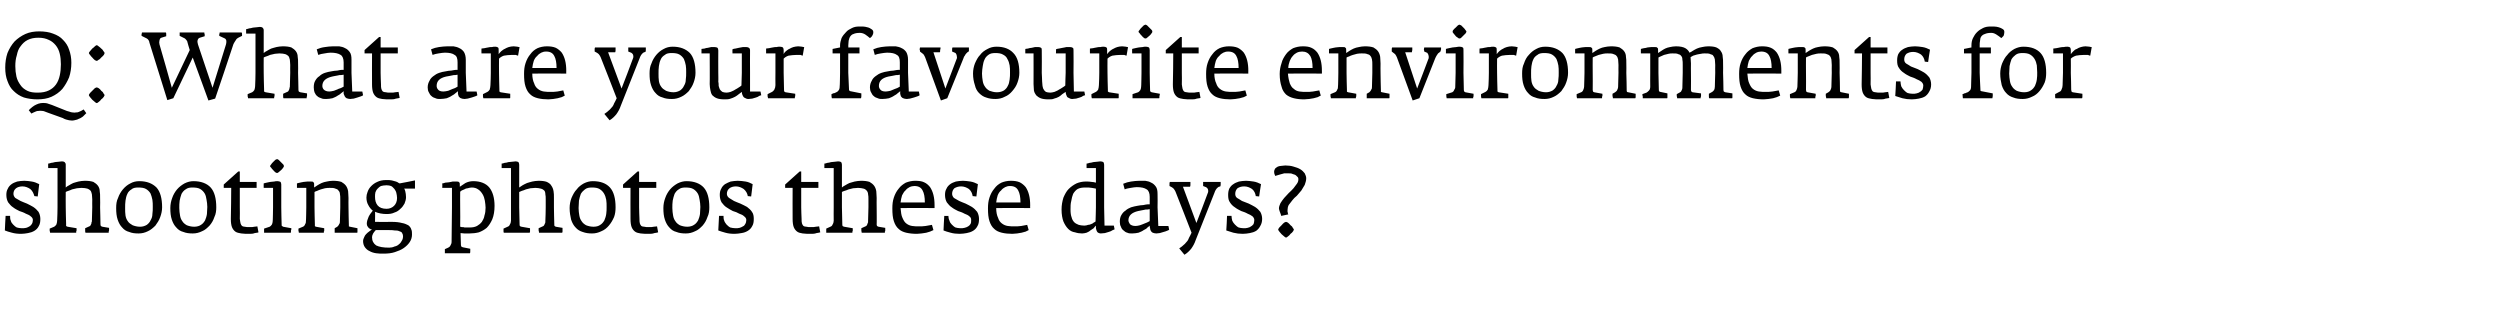<?xml version="1.0" standalone="no"?><!DOCTYPE svg PUBLIC "-//W3C//DTD SVG 1.1//EN" "http://www.w3.org/Graphics/SVG/1.1/DTD/svg11.dtd"><svg xmlns="http://www.w3.org/2000/svg" version="1.1" width="669.3px" height="84px" viewBox="0 -5 669.3 84" style="top:-5px">  <desc>Q: What are your favourite environments for shooting photos these days?</desc>  <defs/>  <g id="Polygon29023">    <path d="M 10.8 53.6 C 10.8 52.9 10.6 52.2 10.3 51.7 C 9.9 51.2 9.5 50.8 8.9 50.4 C 8.4 50.1 7.8 49.8 7.2 49.5 C 6.6 49.3 6 49 5.5 48.8 C 4.9 48.5 4.5 48.2 4.1 48 C 3.8 47.7 3.6 47.3 3.6 46.9 C 3.6 46.3 3.8 45.8 4.3 45.4 C 4.7 45.1 5.3 44.9 6 44.9 C 6.8 44.9 7.5 45.2 8.1 45.6 C 8.7 46.1 9 46.8 9.2 47.5 C 9.15 47.49 10.1 47.6 10.1 47.6 C 10.1 47.6 10.5 44.26 10.5 44.3 C 9.9 44 9.2 43.7 8.5 43.6 C 7.8 43.5 7.2 43.4 6.5 43.4 C 5.8 43.4 5.2 43.5 4.6 43.6 C 4 43.8 3.5 44 3.1 44.3 C 2.7 44.6 2.3 45 2.1 45.5 C 1.8 46 1.7 46.5 1.7 47.2 C 1.7 48 1.9 48.7 2.2 49.2 C 2.6 49.7 3 50.2 3.5 50.5 C 4 50.9 4.6 51.2 5.2 51.5 C 5.8 51.7 6.4 51.9 6.9 52.2 C 7.4 52.4 7.9 52.6 8.2 52.9 C 8.6 53.2 8.8 53.5 8.8 53.9 C 8.8 54.3 8.7 54.7 8.5 55 C 8.4 55.2 8.1 55.5 7.9 55.6 C 7.6 55.8 7.3 55.9 7 56 C 6.6 56.1 6.2 56.1 5.8 56.1 C 5.3 56.1 4.9 56 4.5 55.9 C 4.1 55.7 3.8 55.4 3.5 55.1 C 3.2 54.8 3 54.5 2.9 54.1 C 2.7 53.7 2.7 53.2 2.7 52.8 C 2.65 52.81 1.5 52.8 1.5 52.8 C 1.5 52.8 1.27 56.69 1.3 56.7 C 1.8 56.9 2.4 57.1 3.2 57.3 C 3.9 57.5 4.7 57.6 5.7 57.6 C 6.3 57.6 6.9 57.5 7.5 57.4 C 8.1 57.3 8.7 57.1 9.2 56.8 C 9.7 56.5 10.1 56.1 10.4 55.5 C 10.7 55 10.8 54.4 10.8 53.6 Z M 29.2 56.3 C 29.2 56.2 29.2 56.1 29.2 56 C 29.2 56 27.4 55.7 27.4 55.7 C 27.2 55.6 27.1 55.6 27 55.5 C 27 55.5 26.9 55.3 26.9 55.1 C 26.92 55.14 26.8 50.5 26.8 50.5 C 26.8 50.5 26.85 48.01 26.8 48 C 26.8 47.3 26.8 46.7 26.7 46.2 C 26.7 45.6 26.5 45.1 26.2 44.7 C 25.9 44.3 25.5 44 25 43.7 C 24.4 43.5 23.7 43.4 22.7 43.4 C 22.1 43.4 21.5 43.5 21 43.6 C 20.5 43.7 20 43.9 19.6 44 C 19.2 44.2 18.8 44.4 18.5 44.6 C 18.1 44.8 17.8 45 17.6 45.2 C 17.6 45.2 17.6 39.1 17.6 39.1 C 17.6 38.8 17.5 38.6 17.3 38.4 C 17.2 38.3 16.9 38.2 16.6 38.2 C 16.3 38.2 16 38.3 15.7 38.3 C 15.3 38.3 15 38.4 14.7 38.4 C 14.3 38.5 14 38.6 13.7 38.6 C 13.4 38.7 13.1 38.8 12.9 38.8 C 12.87 38.81 12.9 40 12.9 40 L 15.4 40 L 15.4 50.5 C 15.4 50.5 15.35 54.06 15.3 54.1 C 15.3 54.4 15.2 54.8 15.1 55.1 C 14.9 55.4 14.7 55.6 14.5 55.7 C 14.5 55.7 13.3 56.2 13.3 56.2 C 13.3 56.4 13.3 56.6 13.3 56.8 C 13.4 57 13.4 57.2 13.4 57.3 C 13.4 57.3 20.4 57.3 20.4 57.3 C 20.4 57.3 20.4 57.2 20.4 57 C 20.4 56.9 20.5 56.8 20.5 56.7 C 20.5 56.5 20.5 56.4 20.5 56.3 C 20.5 56.2 20.5 56.1 20.5 56.1 C 20.5 56.1 18.1 55.7 18.1 55.7 C 17.9 55.6 17.8 55.6 17.7 55.5 C 17.7 55.4 17.7 55.2 17.7 54.9 C 17.67 54.86 17.6 50.5 17.6 50.5 C 17.6 50.5 17.57 46.44 17.6 46.4 C 17.7 46.3 18 46.2 18.3 46.1 C 18.6 46 18.9 45.9 19.3 45.7 C 19.7 45.6 20.1 45.5 20.6 45.4 C 21 45.4 21.4 45.3 21.8 45.3 C 22.5 45.3 23 45.4 23.4 45.5 C 23.7 45.6 24 45.8 24.2 46 C 24.4 46.2 24.5 46.6 24.6 47 C 24.6 47.4 24.7 47.8 24.7 48.4 C 24.67 48.41 24.7 50.5 24.7 50.5 C 24.7 50.5 24.6 54.16 24.6 54.2 C 24.6 54.3 24.6 54.4 24.5 54.5 C 24.5 54.7 24.5 54.8 24.4 55 C 24.3 55.1 24.3 55.3 24.2 55.4 C 24.1 55.5 24 55.6 23.9 55.6 C 23.9 55.6 22.8 56.1 22.8 56.1 C 22.8 56.3 22.8 56.5 22.8 56.7 C 22.8 56.9 22.8 57.2 22.9 57.3 C 22.9 57.3 29.1 57.3 29.1 57.3 C 29.1 57.3 29.1 57.2 29.1 57 C 29.1 56.9 29.2 56.8 29.2 56.7 C 29.2 56.5 29.2 56.4 29.2 56.3 C 29.2 56.3 29.2 56.3 29.2 56.3 Z M 43.4 50.5 C 43.4 48.1 42.9 46.3 41.9 45.2 C 40.8 44.1 39.3 43.5 37.3 43.5 C 36.4 43.5 35.6 43.7 34.9 44.1 C 34.1 44.5 33.5 45 32.9 45.7 C 32.4 46.3 31.9 47.1 31.6 48 C 31.2 48.8 31.1 49.7 31.1 50.7 C 31.1 51.9 31.2 52.9 31.5 53.8 C 31.8 54.7 32.2 55.4 32.7 55.9 C 33.2 56.5 33.8 56.9 34.6 57.1 C 35.3 57.4 36.1 57.5 37.1 57.5 C 38 57.5 38.8 57.3 39.6 56.9 C 40.3 56.6 41 56 41.6 55.4 C 42.1 54.7 42.6 54 42.9 53.1 C 43.2 52.3 43.4 51.4 43.4 50.5 Z M 40.9 50.4 C 40.9 51 40.9 51.7 40.8 52.3 C 40.8 53 40.6 53.5 40.3 54 C 40.1 54.5 39.7 54.9 39.3 55.2 C 38.8 55.5 38.2 55.7 37.5 55.7 C 36.7 55.7 36 55.5 35.5 55.3 C 35 55 34.5 54.7 34.2 54.2 C 33.9 53.8 33.7 53.3 33.6 52.7 C 33.5 52.1 33.5 51.4 33.5 50.7 C 33.5 50 33.5 49.4 33.6 48.7 C 33.7 48.1 33.8 47.5 34.1 46.9 C 34.3 46.4 34.7 46 35.2 45.7 C 35.6 45.3 36.3 45.2 37 45.2 C 37.9 45.2 38.6 45.3 39.1 45.6 C 39.6 45.9 40 46.3 40.3 46.8 C 40.5 47.3 40.7 47.9 40.8 48.5 C 40.9 49.1 40.9 49.7 40.9 50.4 Z M 57.9 50.5 C 57.9 48.1 57.4 46.3 56.4 45.2 C 55.4 44.1 53.8 43.5 51.8 43.5 C 51 43.5 50.2 43.7 49.4 44.1 C 48.7 44.5 48 45 47.4 45.7 C 46.9 46.3 46.4 47.1 46.1 48 C 45.8 48.8 45.6 49.7 45.6 50.7 C 45.6 51.9 45.7 52.9 46 53.8 C 46.3 54.7 46.7 55.4 47.2 55.9 C 47.7 56.5 48.3 56.9 49.1 57.1 C 49.8 57.4 50.7 57.5 51.6 57.5 C 52.5 57.5 53.3 57.3 54.1 56.9 C 54.9 56.6 55.5 56 56.1 55.4 C 56.7 54.7 57.1 54 57.4 53.1 C 57.8 52.3 57.9 51.4 57.9 50.5 Z M 55.5 50.4 C 55.5 51 55.4 51.7 55.4 52.3 C 55.3 53 55.1 53.5 54.9 54 C 54.6 54.5 54.3 54.9 53.8 55.2 C 53.4 55.5 52.7 55.7 52 55.7 C 51.2 55.7 50.5 55.5 50 55.3 C 49.5 55 49.1 54.7 48.8 54.2 C 48.5 53.8 48.3 53.3 48.2 52.7 C 48.1 52.1 48 51.4 48 50.7 C 48 50 48 49.4 48.1 48.7 C 48.2 48.1 48.4 47.5 48.6 46.9 C 48.9 46.4 49.2 46 49.7 45.7 C 50.2 45.3 50.8 45.2 51.5 45.2 C 52.4 45.2 53.1 45.3 53.6 45.6 C 54.1 45.9 54.5 46.3 54.8 46.8 C 55.1 47.3 55.2 47.9 55.3 48.5 C 55.4 49.1 55.5 49.7 55.5 50.4 Z M 69.2 57.2 C 69.2 57.2 68.9 55.6 68.9 55.6 C 68.7 55.6 68.4 55.7 68.1 55.7 C 67.8 55.8 67.4 55.8 66.8 55.8 C 66.3 55.8 65.9 55.8 65.5 55.7 C 65.2 55.7 65 55.6 64.8 55.5 C 64.6 55.3 64.5 55.1 64.4 54.8 C 64.3 54.5 64.3 54.1 64.2 53.6 C 64.25 53.59 64.2 50.5 64.2 50.5 L 64.2 45.3 L 68.7 45.3 L 68.7 43.7 L 64.2 43.7 L 64.2 40.9 L 63.8 40.9 L 59.9 44.4 L 59.9 45.3 L 61.9 45.3 C 61.9 45.3 61.85 53.61 61.8 53.6 C 61.8 54.5 61.9 55.3 62.1 55.8 C 62.3 56.3 62.6 56.7 63 57 C 63.4 57.3 64 57.4 64.6 57.5 C 65.2 57.6 66 57.6 66.8 57.6 C 67.3 57.6 67.7 57.6 68.2 57.4 C 68.7 57.3 69.1 57.3 69.2 57.2 Z M 76 39.5 C 76 39.4 76 39.2 75.8 39 C 75.6 38.8 75.4 38.6 75.2 38.4 C 75 38.2 74.8 38 74.6 37.8 C 74.4 37.7 74.3 37.6 74.2 37.6 C 74.1 37.6 73.9 37.7 73.7 37.8 C 73.5 38 73.3 38.2 73.1 38.4 C 72.9 38.6 72.7 38.8 72.6 39 C 72.4 39.2 72.3 39.4 72.3 39.5 C 72.3 39.6 72.4 39.7 72.6 39.9 C 72.7 40.1 72.9 40.3 73.1 40.5 C 73.3 40.8 73.5 40.9 73.7 41.1 C 73.9 41.3 74.1 41.3 74.2 41.3 C 74.3 41.3 74.4 41.3 74.6 41.1 C 74.8 40.9 75.1 40.7 75.3 40.5 C 75.5 40.3 75.7 40.1 75.8 39.9 C 76 39.7 76 39.5 76 39.5 Z M 78 56.3 C 78 56.2 78 56.1 78 56.1 C 78 56.1 75.8 55.7 75.8 55.7 C 75.7 55.6 75.6 55.6 75.5 55.5 C 75.4 55.5 75.4 55.3 75.4 55.1 C 75.37 55.11 75.3 50.5 75.3 50.5 C 75.3 50.5 75.3 44.41 75.3 44.4 C 75.3 44.1 75.2 43.8 75.1 43.7 C 74.9 43.6 74.6 43.5 74.3 43.5 C 74 43.5 73.7 43.5 73.4 43.6 C 73 43.6 72.7 43.7 72.4 43.7 C 72 43.8 71.7 43.8 71.4 43.9 C 71.1 44 70.8 44 70.6 44.1 C 70.57 44.06 70.6 45.3 70.6 45.3 L 73.1 45.3 L 73.1 50.5 C 73.1 50.5 73.05 54.34 73 54.3 C 73 54.6 72.9 54.8 72.8 55.1 C 72.6 55.4 72.4 55.6 72.2 55.7 C 72.2 55.7 70.7 56.2 70.7 56.2 C 70.7 56.6 70.7 57 70.7 57.3 C 70.7 57.3 77.8 57.3 77.8 57.3 C 77.9 57.3 77.9 57.2 77.9 57 C 77.9 56.9 77.9 56.8 77.9 56.7 C 78 56.5 78 56.4 78 56.3 C 78 56.3 78 56.3 78 56.3 Z M 95.7 56.3 C 95.7 56.2 95.7 56.1 95.7 56.1 C 95.7 56.1 93.7 55.7 93.7 55.7 C 93.5 55.7 93.5 55.6 93.4 55.6 C 93.4 55.6 93.4 55.5 93.4 55.3 C 93.37 55.31 93.3 50.5 93.3 50.5 C 93.3 50.5 93.27 48.01 93.3 48 C 93.3 47.3 93.2 46.7 93.2 46.2 C 93.1 45.6 92.9 45.1 92.6 44.7 C 92.3 44.3 91.9 44 91.4 43.7 C 90.8 43.5 90.1 43.4 89.1 43.4 C 88.5 43.4 88 43.5 87.5 43.6 C 87 43.7 86.5 43.8 86.1 44 C 85.7 44.2 85.3 44.4 85 44.6 C 84.7 44.8 84.4 45 84.1 45.2 C 84.1 45.2 84.1 44.4 84.1 44.4 C 84.1 44.1 84.1 43.9 83.9 43.8 C 83.8 43.6 83.6 43.6 83.2 43.6 C 82.9 43.6 82.6 43.6 82.3 43.6 C 82 43.6 81.6 43.7 81.3 43.7 C 80.9 43.8 80.6 43.8 80.3 43.9 C 80 44 79.7 44 79.5 44.1 C 79.5 44.08 79.5 45.3 79.5 45.3 L 82 45.3 L 82 50.5 C 82 50.5 81.95 54.23 81.9 54.2 C 81.9 54.5 81.9 54.7 81.7 55 C 81.6 55.3 81.4 55.6 81.1 55.7 C 81.1 55.7 79.9 56.2 79.9 56.2 C 79.9 56.4 79.9 56.6 79.9 56.8 C 80 57 80 57.2 80 57.3 C 80 57.3 86.7 57.3 86.7 57.3 C 86.7 57.3 86.7 57.2 86.7 57 C 86.8 56.9 86.8 56.8 86.8 56.7 C 86.8 56.5 86.8 56.4 86.8 56.3 C 86.8 56.2 86.8 56.1 86.8 56.1 C 86.8 56.1 84.6 55.7 84.6 55.7 C 84.4 55.6 84.3 55.6 84.3 55.5 C 84.3 55.4 84.3 55.3 84.3 55.1 C 84.27 55.06 84.2 50.5 84.2 50.5 C 84.2 50.5 84.2 46.41 84.2 46.4 C 84.3 46.3 84.6 46.2 84.9 46.1 C 85.2 46 85.5 45.8 85.9 45.7 C 86.2 45.6 86.6 45.5 87 45.4 C 87.5 45.3 87.9 45.3 88.3 45.3 C 88.9 45.3 89.4 45.3 89.8 45.5 C 90.2 45.6 90.4 45.7 90.6 46 C 90.8 46.2 91 46.5 91 46.9 C 91.1 47.3 91.1 47.8 91.1 48.4 C 91.1 48.39 91.1 50.5 91.1 50.5 C 91.1 50.5 91.02 54.28 91 54.3 C 91 54.5 91 54.8 90.8 55 C 90.7 55.3 90.5 55.5 90.3 55.7 C 90.3 55.7 89.6 56.1 89.6 56.1 C 89.6 56.3 89.6 56.5 89.6 56.7 C 89.6 56.9 89.6 57.2 89.6 57.3 C 89.6 57.3 95.6 57.3 95.6 57.3 C 95.7 57.3 95.7 57.2 95.7 57 C 95.7 56.9 95.7 56.8 95.7 56.7 C 95.7 56.5 95.7 56.4 95.7 56.3 C 95.7 56.3 95.7 56.3 95.7 56.3 Z M 111.1 45.5 L 111.1 43.3 C 111.1 43.3 106.97 44.14 107 44.1 C 106.9 44.1 106.8 44 106.6 43.9 C 106.5 43.8 106.3 43.7 106 43.6 C 105.7 43.5 105.3 43.4 104.9 43.3 C 104.5 43.2 104 43.2 103.4 43.2 C 102.4 43.2 101.6 43.4 101 43.7 C 100.3 44 99.8 44.4 99.4 44.8 C 98.9 45.3 98.6 45.8 98.4 46.4 C 98.2 46.9 98.1 47.4 98.1 47.9 C 98.1 48.7 98.3 49.4 98.6 49.9 C 98.9 50.5 99.3 51 99.8 51.4 C 99.4 51.9 99 52.4 98.7 53 C 98.4 53.7 98.2 54.3 98.2 54.9 C 98.2 55.2 98.3 55.5 98.4 55.6 C 98.5 55.8 98.7 56 98.8 56.1 C 99 56.2 99.1 56.3 99.3 56.4 C 99.4 56.4 99.5 56.4 99.6 56.4 C 99.3 56.6 99.1 56.8 98.8 57 C 98.5 57.2 98.3 57.4 98 57.7 C 97.8 57.9 97.6 58.2 97.5 58.5 C 97.3 58.9 97.2 59.2 97.2 59.5 C 97.2 60.2 97.4 60.8 97.7 61.2 C 98 61.6 98.4 62 98.9 62.2 C 99.4 62.5 100 62.7 100.7 62.8 C 101.3 62.9 102 62.9 102.7 62.9 C 103.8 62.9 104.8 62.8 105.7 62.5 C 106.6 62.2 107.4 61.9 108.1 61.4 C 108.8 60.9 109.3 60.4 109.7 59.8 C 110.1 59.2 110.3 58.5 110.3 57.8 C 110.3 57.3 110.3 56.8 110.1 56.4 C 110 56 109.7 55.6 109.3 55.3 C 108.9 55.1 108.3 54.8 107.6 54.7 C 106.9 54.5 106 54.4 104.9 54.4 C 104.92 54.44 100.4 54.4 100.4 54.4 C 100.4 54.4 100.45 51.66 100.4 51.7 C 101.3 52.1 102.4 52.3 103.5 52.3 C 104.3 52.3 105 52.2 105.6 51.9 C 106.3 51.7 106.8 51.3 107.2 50.9 C 107.7 50.5 108 50 108.3 49.5 C 108.5 49 108.7 48.4 108.7 47.8 C 108.7 47.2 108.6 46.6 108.5 46.2 C 108.4 45.8 108.3 45.6 108.2 45.5 C 108.25 45.51 111.1 45.5 111.1 45.5 Z M 106.3 48 C 106.3 48.9 106 49.6 105.5 50.1 C 105 50.6 104.3 50.9 103.5 50.9 C 102.4 50.9 101.6 50.6 101.1 50 C 100.6 49.4 100.4 48.6 100.4 47.7 C 100.4 47.3 100.4 46.9 100.5 46.5 C 100.6 46.2 100.8 45.8 101.1 45.5 C 101.3 45.3 101.6 45 102 44.8 C 102.4 44.7 102.9 44.6 103.5 44.6 C 104 44.6 104.4 44.7 104.7 44.8 C 105.1 45 105.3 45.3 105.6 45.6 C 105.8 45.9 106 46.2 106.1 46.6 C 106.2 47.1 106.3 47.5 106.3 48 Z M 107.9 58.2 C 107.9 58.7 107.8 59.1 107.6 59.4 C 107.4 59.8 107.2 60.1 106.8 60.4 C 106.5 60.7 106.1 60.9 105.6 61 C 105.2 61.2 104.7 61.3 104.2 61.3 C 102.6 61.3 101.5 61.1 100.7 60.7 C 100 60.2 99.6 59.5 99.6 58.5 C 99.6 58.2 99.7 57.9 99.9 57.5 C 100.1 57.2 100.3 56.9 100.6 56.6 C 100.6 56.6 104.1 56.6 104.1 56.6 C 104.7 56.6 105.2 56.6 105.7 56.7 C 106.1 56.7 106.5 56.7 106.9 56.9 C 107.2 57 107.5 57.1 107.6 57.3 C 107.8 57.6 107.9 57.9 107.9 58.2 Z M 132.4 50.1 C 132.4 48 131.9 46.3 131 45.2 C 130.1 44.1 128.6 43.5 126.7 43.5 C 125.9 43.5 125.2 43.7 124.6 44 C 124.1 44.3 123.6 44.7 123.1 45 C 123.1 45 123.1 44.5 123.1 44.5 C 123.1 44.1 123.1 43.9 122.9 43.8 C 122.8 43.6 122.5 43.6 122.2 43.6 C 121.9 43.6 121.6 43.6 121.2 43.6 C 120.9 43.7 120.6 43.7 120.2 43.8 C 119.9 43.8 119.6 43.9 119.2 43.9 C 118.9 44 118.7 44.1 118.4 44.1 C 118.45 44.11 118.4 45.3 118.4 45.3 L 121 45.3 L 121 50.5 C 121 50.5 120.9 59.71 120.9 59.7 C 120.9 60.1 120.8 60.4 120.6 60.7 C 120.5 61 120.2 61.2 120 61.3 C 120 61.3 119.1 61.7 119.1 61.7 C 119.1 61.8 119.1 61.9 119.1 62.1 C 119.1 62.3 119.1 62.6 119.1 62.8 C 119.1 62.8 125.8 62.8 125.8 62.8 C 125.9 62.7 125.9 62.4 125.9 62.2 C 125.9 61.9 125.9 61.7 125.9 61.6 C 125.9 61.6 123.9 61.2 123.9 61.2 C 123.7 61.1 123.6 61.1 123.5 61 C 123.5 60.9 123.4 60.8 123.4 60.6 C 123.4 60.6 123.3 57.4 123.3 57.4 C 123.6 57.4 124 57.5 124.3 57.5 C 124.6 57.5 125.1 57.5 125.7 57.5 C 126.5 57.5 127.4 57.4 128.2 57.2 C 129 56.9 129.7 56.5 130.3 56 C 130.9 55.4 131.4 54.6 131.8 53.7 C 132.2 52.7 132.4 51.5 132.4 50.1 Z M 130 50.6 C 130 51.4 129.9 52.1 129.7 52.7 C 129.6 53.4 129.3 53.9 129 54.4 C 128.6 54.9 128.2 55.2 127.7 55.5 C 127.1 55.8 126.5 55.9 125.7 55.9 C 125.3 55.9 124.9 55.9 124.7 55.9 C 124.4 55.9 124.2 55.9 124.1 55.8 C 123.9 55.8 123.8 55.8 123.6 55.8 C 123.5 55.8 123.4 55.7 123.2 55.7 C 123.25 55.71 123.2 50.5 123.2 50.5 C 123.2 50.5 123.17 46.34 123.2 46.3 C 123.3 46.3 123.4 46.1 123.6 46 C 123.8 45.9 124.1 45.8 124.3 45.7 C 124.6 45.5 124.9 45.4 125.2 45.4 C 125.6 45.3 125.9 45.2 126.3 45.2 C 127 45.2 127.6 45.4 128 45.7 C 128.5 46 128.9 46.5 129.2 47 C 129.5 47.5 129.7 48.1 129.8 48.7 C 129.9 49.4 130 50 130 50.6 Z M 150.6 56.3 C 150.6 56.2 150.6 56.1 150.6 56 C 150.6 56 148.8 55.7 148.8 55.7 C 148.7 55.6 148.5 55.6 148.5 55.5 C 148.4 55.5 148.4 55.3 148.4 55.1 C 148.37 55.14 148.3 50.5 148.3 50.5 C 148.3 50.5 148.3 48.01 148.3 48 C 148.3 47.3 148.3 46.7 148.2 46.2 C 148.1 45.6 147.9 45.1 147.6 44.7 C 147.4 44.3 147 44 146.4 43.7 C 145.9 43.5 145.1 43.4 144.2 43.4 C 143.6 43.4 143 43.5 142.5 43.6 C 142 43.7 141.5 43.9 141.1 44 C 140.6 44.2 140.3 44.4 139.9 44.6 C 139.6 44.8 139.3 45 139 45.2 C 139 45.2 139 39.1 139 39.1 C 139 38.8 138.9 38.6 138.8 38.4 C 138.6 38.3 138.4 38.2 138 38.2 C 137.8 38.2 137.5 38.3 137.1 38.3 C 136.8 38.3 136.5 38.4 136.1 38.4 C 135.8 38.5 135.4 38.6 135.1 38.6 C 134.8 38.7 134.5 38.8 134.3 38.8 C 134.32 38.81 134.3 40 134.3 40 L 136.8 40 L 136.8 50.5 C 136.8 50.5 136.8 54.06 136.8 54.1 C 136.8 54.4 136.7 54.8 136.5 55.1 C 136.4 55.4 136.2 55.6 135.9 55.7 C 135.9 55.7 134.8 56.2 134.8 56.2 C 134.8 56.4 134.8 56.6 134.8 56.8 C 134.8 57 134.8 57.2 134.9 57.3 C 134.9 57.3 141.8 57.3 141.8 57.3 C 141.8 57.3 141.9 57.2 141.9 57 C 141.9 56.9 141.9 56.8 141.9 56.7 C 141.9 56.5 141.9 56.4 141.9 56.3 C 141.9 56.2 141.9 56.1 141.9 56.1 C 141.9 56.1 139.6 55.7 139.6 55.7 C 139.4 55.6 139.2 55.6 139.2 55.5 C 139.1 55.4 139.1 55.2 139.1 54.9 C 139.12 54.86 139 50.5 139 50.5 C 139 50.5 139.02 46.44 139 46.4 C 139.2 46.3 139.4 46.2 139.7 46.1 C 140 46 140.4 45.9 140.8 45.7 C 141.2 45.6 141.6 45.5 142 45.4 C 142.5 45.4 142.9 45.3 143.3 45.3 C 143.9 45.3 144.4 45.4 144.8 45.5 C 145.2 45.6 145.5 45.8 145.7 46 C 145.9 46.2 146 46.6 146 47 C 146.1 47.4 146.1 47.8 146.1 48.4 C 146.12 48.41 146.1 50.5 146.1 50.5 C 146.1 50.5 146.05 54.16 146 54.2 C 146 54.3 146 54.4 146 54.5 C 146 54.7 145.9 54.8 145.8 55 C 145.8 55.1 145.7 55.3 145.6 55.4 C 145.5 55.5 145.4 55.6 145.3 55.6 C 145.3 55.6 144.2 56.1 144.2 56.1 C 144.2 56.3 144.2 56.5 144.2 56.7 C 144.3 56.9 144.3 57.2 144.3 57.3 C 144.3 57.3 150.5 57.3 150.5 57.3 C 150.5 57.3 150.6 57.2 150.6 57 C 150.6 56.9 150.6 56.8 150.6 56.7 C 150.6 56.5 150.6 56.4 150.6 56.3 C 150.6 56.3 150.6 56.3 150.6 56.3 Z M 164.8 50.5 C 164.8 48.1 164.3 46.3 163.3 45.2 C 162.3 44.1 160.8 43.5 158.7 43.5 C 157.9 43.5 157.1 43.7 156.3 44.1 C 155.6 44.5 154.9 45 154.4 45.7 C 153.8 46.3 153.4 47.1 153 48 C 152.7 48.8 152.5 49.7 152.5 50.7 C 152.5 51.9 152.7 52.9 152.9 53.8 C 153.2 54.7 153.6 55.4 154.1 55.9 C 154.6 56.5 155.3 56.9 156 57.1 C 156.8 57.4 157.6 57.5 158.5 57.5 C 159.4 57.5 160.2 57.3 161 56.9 C 161.8 56.6 162.5 56 163 55.4 C 163.6 54.7 164 54 164.4 53.1 C 164.7 52.3 164.8 51.4 164.8 50.5 Z M 162.4 50.4 C 162.4 51 162.4 51.7 162.3 52.3 C 162.2 53 162 53.5 161.8 54 C 161.5 54.5 161.2 54.9 160.7 55.2 C 160.3 55.5 159.7 55.7 158.9 55.7 C 158.1 55.7 157.4 55.5 156.9 55.3 C 156.4 55 156 54.7 155.7 54.2 C 155.4 53.8 155.2 53.3 155.1 52.7 C 155 52.1 154.9 51.4 154.9 50.7 C 154.9 50 155 49.4 155 48.7 C 155.1 48.1 155.3 47.5 155.5 46.9 C 155.8 46.4 156.2 46 156.6 45.7 C 157.1 45.3 157.7 45.2 158.5 45.2 C 159.3 45.2 160 45.3 160.5 45.6 C 161 45.9 161.4 46.3 161.7 46.8 C 162 47.3 162.2 47.9 162.3 48.5 C 162.4 49.1 162.4 49.7 162.4 50.4 Z M 176.2 57.2 C 176.2 57.2 175.9 55.6 175.9 55.6 C 175.6 55.6 175.4 55.7 175 55.7 C 174.7 55.8 174.3 55.8 173.7 55.8 C 173.2 55.8 172.8 55.8 172.5 55.7 C 172.1 55.7 171.9 55.6 171.7 55.5 C 171.5 55.3 171.4 55.1 171.3 54.8 C 171.2 54.5 171.2 54.1 171.2 53.6 C 171.17 53.59 171.1 50.5 171.1 50.5 L 171.1 45.3 L 175.7 45.3 L 175.7 43.7 L 171.1 43.7 L 171.1 40.9 L 170.7 40.9 L 166.8 44.4 L 166.8 45.3 L 168.8 45.3 C 168.8 45.3 168.77 53.61 168.8 53.6 C 168.8 54.5 168.9 55.3 169.1 55.8 C 169.3 56.3 169.6 56.7 170 57 C 170.4 57.3 170.9 57.4 171.5 57.5 C 172.2 57.6 172.9 57.6 173.8 57.6 C 174.2 57.6 174.7 57.6 175.2 57.4 C 175.7 57.3 176 57.3 176.2 57.2 Z M 189.9 50.5 C 189.9 48.1 189.4 46.3 188.4 45.2 C 187.4 44.1 185.8 43.5 183.8 43.5 C 183 43.5 182.2 43.7 181.4 44.1 C 180.7 44.5 180 45 179.4 45.7 C 178.9 46.3 178.4 47.1 178.1 48 C 177.8 48.8 177.6 49.7 177.6 50.7 C 177.6 51.9 177.7 52.9 178 53.8 C 178.3 54.7 178.7 55.4 179.2 55.9 C 179.7 56.5 180.3 56.9 181.1 57.1 C 181.8 57.4 182.7 57.5 183.6 57.5 C 184.5 57.5 185.3 57.3 186.1 56.9 C 186.9 56.6 187.5 56 188.1 55.4 C 188.7 54.7 189.1 54 189.4 53.1 C 189.8 52.3 189.9 51.4 189.9 50.5 Z M 187.5 50.4 C 187.5 51 187.4 51.7 187.4 52.3 C 187.3 53 187.1 53.5 186.9 54 C 186.6 54.5 186.3 54.9 185.8 55.2 C 185.4 55.5 184.7 55.7 184 55.7 C 183.2 55.7 182.5 55.5 182 55.3 C 181.5 55 181.1 54.7 180.8 54.2 C 180.5 53.8 180.3 53.3 180.2 52.7 C 180.1 52.1 180 51.4 180 50.7 C 180 50 180 49.4 180.1 48.7 C 180.2 48.1 180.4 47.5 180.6 46.9 C 180.9 46.4 181.2 46 181.7 45.7 C 182.2 45.3 182.8 45.2 183.5 45.2 C 184.4 45.2 185.1 45.3 185.6 45.6 C 186.1 45.9 186.5 46.3 186.8 46.8 C 187.1 47.3 187.2 47.9 187.3 48.5 C 187.4 49.1 187.5 49.7 187.5 50.4 Z M 201.8 53.6 C 201.8 52.9 201.7 52.2 201.3 51.7 C 201 51.2 200.5 50.8 200 50.4 C 199.4 50.1 198.9 49.8 198.2 49.5 C 197.6 49.3 197 49 196.5 48.8 C 196 48.5 195.5 48.2 195.2 48 C 194.8 47.7 194.6 47.3 194.6 46.9 C 194.6 46.3 194.8 45.8 195.3 45.4 C 195.7 45.1 196.3 44.9 197 44.9 C 197.8 44.9 198.5 45.2 199.1 45.6 C 199.7 46.1 200.1 46.8 200.2 47.5 C 200.17 47.49 201.1 47.6 201.1 47.6 C 201.1 47.6 201.52 44.26 201.5 44.3 C 200.9 44 200.3 43.7 199.6 43.6 C 198.9 43.5 198.2 43.4 197.5 43.4 C 196.9 43.4 196.2 43.5 195.6 43.6 C 195.1 43.8 194.6 44 194.1 44.3 C 193.7 44.6 193.3 45 193.1 45.5 C 192.8 46 192.7 46.5 192.7 47.2 C 192.7 48 192.9 48.7 193.2 49.2 C 193.6 49.7 194 50.2 194.5 50.5 C 195.1 50.9 195.6 51.2 196.2 51.5 C 196.9 51.7 197.4 51.9 197.9 52.2 C 198.5 52.4 198.9 52.6 199.2 52.9 C 199.6 53.2 199.8 53.5 199.8 53.9 C 199.8 54.3 199.7 54.7 199.5 55 C 199.4 55.2 199.2 55.5 198.9 55.6 C 198.6 55.8 198.3 55.9 198 56 C 197.6 56.1 197.3 56.1 196.9 56.1 C 196.4 56.1 195.9 56 195.5 55.9 C 195.1 55.7 194.8 55.4 194.5 55.1 C 194.3 54.8 194 54.5 193.9 54.1 C 193.7 53.7 193.7 53.2 193.7 52.8 C 193.67 52.81 192.5 52.8 192.5 52.8 C 192.5 52.8 192.3 56.69 192.3 56.7 C 192.8 56.9 193.5 57.1 194.2 57.3 C 194.9 57.5 195.7 57.6 196.7 57.6 C 197.3 57.6 197.9 57.5 198.5 57.4 C 199.2 57.3 199.7 57.1 200.2 56.8 C 200.7 56.5 201.1 56.1 201.4 55.5 C 201.7 55 201.8 54.4 201.8 53.6 Z M 219.6 57.2 C 219.6 57.2 219.3 55.6 219.3 55.6 C 219 55.6 218.8 55.7 218.4 55.7 C 218.1 55.8 217.7 55.8 217.1 55.8 C 216.6 55.8 216.2 55.8 215.9 55.7 C 215.5 55.7 215.3 55.6 215.1 55.5 C 214.9 55.3 214.8 55.1 214.7 54.8 C 214.6 54.5 214.6 54.1 214.6 53.6 C 214.57 53.59 214.5 50.5 214.5 50.5 L 214.5 45.3 L 219.1 45.3 L 219.1 43.7 L 214.5 43.7 L 214.5 40.9 L 214.1 40.9 L 210.2 44.4 L 210.2 45.3 L 212.2 45.3 C 212.2 45.3 212.17 53.61 212.2 53.6 C 212.2 54.5 212.3 55.3 212.5 55.8 C 212.7 56.3 213 56.7 213.4 57 C 213.8 57.3 214.3 57.4 214.9 57.5 C 215.6 57.6 216.3 57.6 217.2 57.6 C 217.6 57.6 218.1 57.6 218.6 57.4 C 219.1 57.3 219.4 57.3 219.6 57.2 Z M 237 56.3 C 237 56.2 237 56.1 237 56 C 237 56 235.2 55.7 235.2 55.7 C 235 55.6 234.9 55.6 234.8 55.5 C 234.8 55.5 234.7 55.3 234.7 55.1 C 234.75 55.14 234.7 50.5 234.7 50.5 C 234.7 50.5 234.67 48.01 234.7 48 C 234.7 47.3 234.6 46.7 234.6 46.2 C 234.5 45.6 234.3 45.1 234 44.7 C 233.7 44.3 233.3 44 232.8 43.7 C 232.2 43.5 231.5 43.4 230.5 43.4 C 229.9 43.4 229.4 43.5 228.8 43.6 C 228.3 43.7 227.9 43.9 227.4 44 C 227 44.2 226.6 44.4 226.3 44.6 C 225.9 44.8 225.6 45 225.4 45.2 C 225.4 45.2 225.4 39.1 225.4 39.1 C 225.4 38.8 225.3 38.6 225.2 38.4 C 225 38.3 224.8 38.2 224.4 38.2 C 224.1 38.2 223.8 38.3 223.5 38.3 C 223.2 38.3 222.8 38.4 222.5 38.4 C 222.1 38.5 221.8 38.6 221.5 38.6 C 221.2 38.7 220.9 38.8 220.7 38.8 C 220.7 38.81 220.7 40 220.7 40 L 223.2 40 L 223.2 50.5 C 223.2 50.5 223.17 54.06 223.2 54.1 C 223.2 54.4 223.1 54.8 222.9 55.1 C 222.8 55.4 222.6 55.6 222.3 55.7 C 222.3 55.7 221.2 56.2 221.2 56.2 C 221.2 56.4 221.2 56.6 221.2 56.8 C 221.2 57 221.2 57.2 221.2 57.3 C 221.2 57.3 228.2 57.3 228.2 57.3 C 228.2 57.3 228.2 57.2 228.2 57 C 228.3 56.9 228.3 56.8 228.3 56.7 C 228.3 56.5 228.3 56.4 228.3 56.3 C 228.3 56.2 228.3 56.1 228.3 56.1 C 228.3 56.1 226 55.7 226 55.7 C 225.8 55.6 225.6 55.6 225.6 55.5 C 225.5 55.4 225.5 55.2 225.5 54.9 C 225.5 54.86 225.4 50.5 225.4 50.5 C 225.4 50.5 225.4 46.44 225.4 46.4 C 225.5 46.3 225.8 46.2 226.1 46.1 C 226.4 46 226.8 45.9 227.2 45.7 C 227.6 45.6 228 45.5 228.4 45.4 C 228.9 45.4 229.3 45.3 229.7 45.3 C 230.3 45.3 230.8 45.4 231.2 45.5 C 231.6 45.6 231.8 45.8 232 46 C 232.2 46.2 232.4 46.6 232.4 47 C 232.5 47.4 232.5 47.8 232.5 48.4 C 232.5 48.41 232.5 50.5 232.5 50.5 C 232.5 50.5 232.42 54.16 232.4 54.2 C 232.4 54.3 232.4 54.4 232.4 54.5 C 232.3 54.7 232.3 54.8 232.2 55 C 232.2 55.1 232.1 55.3 232 55.4 C 231.9 55.5 231.8 55.6 231.7 55.6 C 231.7 55.6 230.6 56.1 230.6 56.1 C 230.6 56.3 230.6 56.5 230.6 56.7 C 230.6 56.9 230.7 57.2 230.7 57.3 C 230.7 57.3 236.9 57.3 236.9 57.3 C 236.9 57.3 236.9 57.2 236.9 57 C 237 56.9 237 56.8 237 56.7 C 237 56.5 237 56.4 237 56.3 C 237 56.3 237 56.3 237 56.3 Z M 250.2 50.7 C 250.2 50.7 250.2 49.96 250.2 50 C 250.2 48.9 250.1 48 249.9 47.2 C 249.7 46.4 249.4 45.7 249 45.1 C 248.6 44.6 248.1 44.1 247.4 43.8 C 246.8 43.5 246 43.4 245 43.4 C 244.1 43.4 243.3 43.6 242.5 43.9 C 241.8 44.3 241.1 44.8 240.6 45.5 C 240 46.2 239.6 47 239.3 47.9 C 239 48.8 238.9 49.7 238.9 50.8 C 238.9 52.2 239 53.3 239.3 54.2 C 239.6 55.1 240 55.8 240.6 56.3 C 241.1 56.8 241.8 57.1 242.6 57.3 C 243.5 57.5 244.4 57.6 245.5 57.6 C 245.9 57.6 246.3 57.5 246.7 57.5 C 247.2 57.4 247.6 57.4 248 57.3 C 248.4 57.2 248.7 57.1 249 57 C 249.4 56.8 249.7 56.7 249.9 56.6 C 249.9 56.6 249.5 55.2 249.5 55.2 C 249 55.3 248.4 55.4 247.8 55.5 C 247.1 55.6 246.6 55.6 246.1 55.6 C 245.4 55.6 244.8 55.6 244.2 55.5 C 243.6 55.4 243.1 55.2 242.6 54.8 C 242.2 54.5 241.9 54 241.6 53.3 C 241.3 52.7 241.2 51.8 241.1 50.7 C 241.12 50.66 250.2 50.7 250.2 50.7 Z M 247.6 49.2 C 247.6 49.2 241.1 49.2 241.1 49.2 C 241.2 48.5 241.3 47.9 241.5 47.3 C 241.8 46.8 242 46.3 242.4 46 C 242.7 45.6 243.1 45.3 243.5 45.1 C 243.9 44.9 244.4 44.8 244.8 44.8 C 245.9 44.8 246.6 45.2 247 46 C 247.4 46.7 247.6 47.8 247.6 49.2 Z M 262.1 53.6 C 262.1 52.9 261.9 52.2 261.6 51.7 C 261.2 51.2 260.8 50.8 260.2 50.4 C 259.7 50.1 259.1 49.8 258.5 49.5 C 257.9 49.3 257.3 49 256.8 48.8 C 256.2 48.5 255.8 48.2 255.4 48 C 255.1 47.7 254.9 47.3 254.9 46.9 C 254.9 46.3 255.1 45.8 255.5 45.4 C 256 45.1 256.6 44.9 257.3 44.9 C 258.1 44.9 258.8 45.2 259.4 45.6 C 260 46.1 260.3 46.8 260.4 47.5 C 260.45 47.49 261.4 47.6 261.4 47.6 C 261.4 47.6 261.8 44.26 261.8 44.3 C 261.2 44 260.5 43.7 259.8 43.6 C 259.1 43.5 258.4 43.4 257.8 43.4 C 257.1 43.4 256.5 43.5 255.9 43.6 C 255.3 43.8 254.8 44 254.4 44.3 C 254 44.6 253.6 45 253.4 45.5 C 253.1 46 253 46.5 253 47.2 C 253 48 253.2 48.7 253.5 49.2 C 253.9 49.7 254.3 50.2 254.8 50.5 C 255.3 50.9 255.9 51.2 256.5 51.5 C 257.1 51.7 257.7 51.9 258.2 52.2 C 258.7 52.4 259.2 52.6 259.5 52.9 C 259.9 53.2 260 53.5 260 53.9 C 260 54.3 260 54.7 259.8 55 C 259.7 55.2 259.4 55.5 259.2 55.6 C 258.9 55.8 258.6 55.9 258.2 56 C 257.9 56.1 257.5 56.1 257.1 56.1 C 256.6 56.1 256.2 56 255.8 55.9 C 255.4 55.7 255.1 55.4 254.8 55.1 C 254.5 54.8 254.3 54.5 254.2 54.1 C 254 53.7 253.9 53.2 253.9 52.8 C 253.95 52.81 252.8 52.8 252.8 52.8 C 252.8 52.8 252.57 56.69 252.6 56.7 C 253.1 56.9 253.7 57.1 254.5 57.3 C 255.2 57.5 256 57.6 256.9 57.6 C 257.6 57.6 258.2 57.5 258.8 57.4 C 259.4 57.3 260 57.1 260.5 56.8 C 261 56.5 261.4 56.1 261.7 55.5 C 262 55 262.1 54.4 262.1 53.6 Z M 275.8 50.7 C 275.8 50.7 275.77 49.96 275.8 50 C 275.8 48.9 275.7 48 275.5 47.2 C 275.3 46.4 275 45.7 274.6 45.1 C 274.2 44.6 273.6 44.1 273 43.8 C 272.3 43.5 271.5 43.4 270.6 43.4 C 269.7 43.4 268.8 43.6 268.1 43.9 C 267.3 44.3 266.7 44.8 266.2 45.5 C 265.6 46.2 265.2 47 264.9 47.9 C 264.6 48.8 264.5 49.7 264.5 50.8 C 264.5 52.2 264.6 53.3 264.9 54.2 C 265.2 55.1 265.6 55.8 266.2 56.3 C 266.7 56.8 267.4 57.1 268.2 57.3 C 269 57.5 270 57.6 271 57.6 C 271.5 57.6 271.9 57.5 272.3 57.5 C 272.7 57.4 273.1 57.4 273.5 57.3 C 273.9 57.2 274.3 57.1 274.6 57 C 275 56.8 275.2 56.7 275.4 56.6 C 275.4 56.6 275 55.2 275 55.2 C 274.6 55.3 274 55.4 273.4 55.5 C 272.7 55.6 272.2 55.6 271.7 55.6 C 271 55.6 270.4 55.6 269.8 55.5 C 269.2 55.4 268.7 55.2 268.2 54.8 C 267.8 54.5 267.4 54 267.2 53.3 C 266.9 52.7 266.7 51.8 266.7 50.7 C 266.7 50.66 275.8 50.7 275.8 50.7 Z M 273.2 49.2 C 273.2 49.2 266.7 49.2 266.7 49.2 C 266.8 48.5 266.9 47.9 267.1 47.3 C 267.3 46.8 267.6 46.3 268 46 C 268.3 45.6 268.7 45.3 269.1 45.1 C 269.5 44.9 269.9 44.8 270.4 44.8 C 271.5 44.8 272.2 45.2 272.6 46 C 273 46.7 273.2 47.8 273.2 49.2 Z M 298.4 56.4 C 298.4 56.41 298.2 55.4 298.2 55.4 L 295.7 55.4 L 295.6 50.5 C 295.6 50.5 295.6 39.14 295.6 39.1 C 295.6 38.8 295.5 38.6 295.4 38.4 C 295.2 38.3 294.9 38.2 294.6 38.2 C 294.3 38.2 294 38.3 293.7 38.3 C 293.3 38.3 293 38.4 292.7 38.4 C 292.3 38.5 292 38.6 291.7 38.6 C 291.4 38.7 291.1 38.8 290.9 38.8 C 290.87 38.81 290.9 40 290.9 40 L 293.4 40 C 293.4 40 293.42 43.86 293.4 43.9 C 293 43.8 292.6 43.7 292.2 43.7 C 291.8 43.6 291.3 43.6 290.6 43.6 C 289.8 43.6 288.9 43.8 288.2 44.1 C 287.4 44.5 286.7 45 286.1 45.6 C 285.5 46.2 285.1 47 284.7 47.9 C 284.4 48.9 284.2 49.9 284.2 51.1 C 284.2 52.4 284.4 53.5 284.7 54.3 C 285.1 55.2 285.5 55.8 286 56.3 C 286.5 56.8 287.1 57.1 287.8 57.2 C 288.4 57.4 289.1 57.5 289.7 57.5 C 290.1 57.5 290.5 57.4 290.9 57.3 C 291.3 57.1 291.6 57 291.9 56.7 C 292.2 56.5 292.5 56.3 292.8 56.1 C 293 55.8 293.2 55.6 293.4 55.4 C 293.4 55.7 293.4 55.9 293.4 56.1 C 293.5 56.4 293.5 56.6 293.6 56.8 C 293.7 57 293.8 57.2 294 57.3 C 294.2 57.4 294.4 57.5 294.7 57.5 C 295 57.5 295.4 57.4 295.8 57.4 C 296.1 57.3 296.5 57.2 296.8 57.1 C 297.1 57 297.5 56.9 297.7 56.7 C 298 56.6 298.2 56.5 298.4 56.4 Z M 293.4 50.5 C 293.4 50.5 293.32 54.34 293.3 54.3 C 293.2 54.4 293 54.5 292.8 54.6 C 292.6 54.8 292.4 54.9 292.1 55 C 291.9 55.1 291.6 55.2 291.3 55.2 C 291 55.3 290.7 55.4 290.3 55.4 C 289.7 55.4 289.2 55.3 288.8 55.2 C 288.3 55 287.9 54.8 287.6 54.5 C 287.3 54.2 287 53.7 286.9 53.2 C 286.7 52.7 286.6 52 286.6 51.1 C 286.6 50.3 286.6 49.5 286.8 48.8 C 286.9 48.1 287.1 47.4 287.3 46.9 C 287.6 46.4 288 45.9 288.5 45.6 C 289.1 45.3 289.7 45.2 290.6 45.2 C 291.3 45.2 291.8 45.2 292.3 45.3 C 292.7 45.4 293.1 45.4 293.4 45.5 C 293.42 45.51 293.4 50.5 293.4 50.5 Z M 313 56.5 C 313.02 56.46 312.8 55.5 312.8 55.5 L 310.1 55.5 L 309.9 50.5 C 309.9 50.5 309.95 47.01 309.9 47 C 309.9 46.1 309.8 45.4 309.4 44.9 C 309.1 44.5 308.7 44.1 308.2 43.9 C 307.7 43.6 307.2 43.5 306.6 43.4 C 306 43.4 305.5 43.4 305 43.4 C 304.3 43.4 303.5 43.5 302.8 43.6 C 302.1 43.7 301.4 43.9 300.7 44.2 C 300.7 44.2 301.1 45.7 301.1 45.7 C 301.5 45.5 302.1 45.4 302.7 45.3 C 303.3 45.2 303.9 45.1 304.3 45.1 C 305.6 45.1 306.4 45.3 307 45.7 C 307.5 46 307.8 46.7 307.8 47.7 C 307.8 47.7 307.8 49.7 307.8 49.7 C 307.8 49.7 307.6 49.7 307.3 49.7 C 307 49.7 306.6 49.8 306.1 49.9 C 305.6 49.9 305.1 50 304.5 50.1 C 304 50.2 303.4 50.3 302.8 50.5 C 302.3 50.7 301.7 51 301.3 51.4 C 300.8 51.7 300.5 52.1 300.2 52.6 C 299.9 53.1 299.8 53.7 299.8 54.4 C 299.8 54.9 299.9 55.4 300.1 55.7 C 300.2 56.1 300.5 56.5 300.8 56.7 C 301.1 57 301.4 57.2 301.8 57.3 C 302.2 57.5 302.6 57.5 303.1 57.5 C 303.7 57.5 304.3 57.4 304.8 57.3 C 305.3 57.1 305.8 56.9 306.2 56.6 C 306.6 56.4 307 56.2 307.2 55.9 C 307.5 55.7 307.7 55.5 307.8 55.4 C 307.8 55.6 307.8 55.9 307.9 56.1 C 307.9 56.4 308 56.6 308.1 56.8 C 308.2 57 308.4 57.2 308.6 57.3 C 308.9 57.4 309.2 57.5 309.6 57.5 C 309.9 57.5 310.1 57.4 310.5 57.4 C 310.8 57.3 311.2 57.2 311.5 57.1 C 311.9 57 312.2 56.9 312.4 56.8 C 312.7 56.7 312.9 56.6 313 56.5 Z M 307.8 54.2 C 307.3 54.5 306.8 54.7 306.5 54.8 C 306.1 55 305.7 55.1 305.2 55.3 C 304.8 55.4 304.4 55.5 304 55.5 C 303.3 55.5 302.8 55.3 302.5 55 C 302.3 54.7 302.1 54.3 302.1 54 C 302.1 52.7 303 51.9 304.7 51.5 C 305 51.4 305.4 51.4 305.7 51.3 C 306.1 51.2 306.4 51.2 306.7 51.1 C 307 51.1 307.4 51.1 307.8 51 C 307.8 51 307.8 54.2 307.8 54.2 Z M 326.8 43.7 C 326.8 43.7 322.1 43.7 322.1 43.7 C 322.1 43.8 322.1 43.9 322.1 44.1 C 322.1 44.3 322.1 44.5 322.1 44.6 C 322.1 44.7 322.1 44.8 322.1 44.8 C 322.1 44.8 322.6 45 322.6 45 C 323 45.1 323.3 45.4 323.4 45.7 C 323.5 46.1 323.5 46.4 323.3 46.8 C 323.35 46.81 320.3 54.7 320.3 54.7 L 316.7 45 C 316.7 45 318.62 44.99 318.6 45 C 318.7 44.8 318.7 44.6 318.7 44.4 C 318.7 44.2 318.7 43.9 318.7 43.7 C 318.7 43.7 313.2 43.7 313.2 43.7 C 313.1 43.9 313.1 44 313.1 44.2 C 313.1 44.4 313.1 44.6 313.1 44.8 C 313.5 45 313.9 45.2 314.2 45.5 C 314.4 45.8 314.6 46 314.7 46.3 C 314.72 46.26 319 57.3 319 57.3 C 319 57.3 318.35 58.71 318.3 58.7 C 318.2 59 318.1 59.2 317.9 59.5 C 317.7 59.8 317.4 60 317.2 60.3 C 316.9 60.5 316.7 60.8 316.4 61 C 316.2 61.2 315.9 61.3 315.7 61.5 C 315.7 61.5 317.1 63.2 317.1 63.2 C 317.8 62.8 318.4 62.2 318.9 61.6 C 319.4 60.9 319.8 60.2 320.1 59.3 C 320.1 59.3 325.1 46.7 325.1 46.7 C 325.2 46.3 325.4 46 325.5 45.8 C 325.7 45.5 325.8 45.4 325.9 45.3 C 326.1 45.1 326.2 45.1 326.3 45 C 326.5 45 326.6 44.9 326.7 44.9 C 326.8 44.7 326.8 44.5 326.8 44.3 C 326.8 44.1 326.8 43.9 326.8 43.7 Z M 337.9 53.6 C 337.9 52.9 337.7 52.2 337.4 51.7 C 337 51.2 336.6 50.8 336 50.4 C 335.5 50.1 334.9 49.8 334.3 49.5 C 333.7 49.3 333.1 49 332.5 48.8 C 332 48.5 331.6 48.2 331.2 48 C 330.8 47.7 330.7 47.3 330.7 46.9 C 330.7 46.3 330.9 45.8 331.3 45.4 C 331.8 45.1 332.3 44.9 333.1 44.9 C 333.9 44.9 334.6 45.2 335.2 45.6 C 335.8 46.1 336.1 46.8 336.2 47.5 C 336.22 47.49 337.1 47.6 337.1 47.6 C 337.1 47.6 337.57 44.26 337.6 44.3 C 337 44 336.3 43.7 335.6 43.6 C 334.9 43.5 334.2 43.4 333.6 43.4 C 332.9 43.4 332.3 43.5 331.7 43.6 C 331.1 43.8 330.6 44 330.2 44.3 C 329.7 44.6 329.4 45 329.1 45.5 C 328.9 46 328.8 46.5 328.8 47.2 C 328.8 48 328.9 48.7 329.3 49.2 C 329.6 49.7 330.1 50.2 330.6 50.5 C 331.1 50.9 331.7 51.2 332.3 51.5 C 332.9 51.7 333.5 51.9 334 52.2 C 334.5 52.4 334.9 52.6 335.3 52.9 C 335.6 53.2 335.8 53.5 335.8 53.9 C 335.8 54.3 335.7 54.7 335.6 55 C 335.4 55.2 335.2 55.5 334.9 55.6 C 334.7 55.8 334.4 55.9 334 56 C 333.7 56.1 333.3 56.1 332.9 56.1 C 332.4 56.1 332 56 331.6 55.9 C 331.2 55.7 330.9 55.4 330.6 55.1 C 330.3 54.8 330.1 54.5 329.9 54.1 C 329.8 53.7 329.7 53.2 329.7 52.8 C 329.72 52.81 328.5 52.8 328.5 52.8 C 328.5 52.8 328.35 56.69 328.3 56.7 C 328.9 56.9 329.5 57.1 330.2 57.3 C 331 57.5 331.8 57.6 332.7 57.6 C 333.4 57.6 334 57.5 334.6 57.4 C 335.2 57.3 335.8 57.1 336.3 56.8 C 336.7 56.5 337.1 56.1 337.4 55.5 C 337.7 55 337.9 54.4 337.9 53.6 Z M 349.7 42.7 C 349.7 42.3 349.5 41.8 349.3 41.4 C 349 41 348.6 40.6 348.1 40.3 C 347.6 40 347 39.8 346.3 39.6 C 345.7 39.4 344.9 39.3 344.1 39.3 C 343.8 39.3 343.4 39.4 343.1 39.4 C 342.7 39.4 342.4 39.5 342.1 39.6 C 341.8 39.8 341.6 39.9 341.4 40.1 C 341.2 40.4 341.1 40.7 341.1 41 C 341.1 41.3 341.2 41.7 341.4 42.1 C 341.8 42 342.1 41.9 342.4 41.8 C 342.6 41.7 342.9 41.7 343.1 41.6 C 343.4 41.5 343.6 41.5 343.8 41.4 C 344.1 41.4 344.4 41.4 344.7 41.4 C 345.3 41.4 345.8 41.4 346.1 41.6 C 346.5 41.7 346.8 41.8 347 42 C 347.2 42.2 347.4 42.4 347.5 42.5 C 347.6 42.7 347.6 42.9 347.6 43 C 347.6 43.4 347.5 43.8 347.2 44.2 C 346.9 44.6 346.6 45 346.3 45.4 C 345.9 45.8 345.5 46.3 345 46.7 C 344.6 47.1 344.2 47.6 343.8 48 C 343.4 48.5 343.1 48.9 342.8 49.4 C 342.6 49.9 342.4 50.3 342.4 50.8 C 342.4 51 342.5 51.3 342.6 51.6 C 342.7 51.9 342.8 52.2 342.9 52.4 C 343 52.7 343 52.8 343 52.8 C 343 52.8 344.9 52.4 344.9 52.4 C 344.9 52.4 344.9 52.3 344.8 52.2 C 344.8 52.1 344.8 51.9 344.7 51.7 C 344.7 51.5 344.7 51.4 344.7 51.2 C 344.7 50.8 344.8 50.3 345 49.9 C 345.3 49.5 345.6 49.1 346 48.6 C 346.3 48.2 346.7 47.8 347.2 47.4 C 347.6 46.9 348 46.5 348.4 46 C 348.7 45.5 349 45 349.3 44.5 C 349.5 43.9 349.7 43.4 349.7 42.7 Z M 346.4 56.5 C 346.4 56.4 346.3 56.2 346.1 56 C 346 55.7 345.8 55.5 345.5 55.3 C 345.3 55 345 54.8 344.8 54.6 C 344.6 54.5 344.4 54.4 344.3 54.4 C 344.2 54.4 344 54.5 343.8 54.6 C 343.6 54.8 343.3 55 343.1 55.3 C 342.9 55.5 342.7 55.7 342.5 55.9 C 342.3 56.2 342.2 56.3 342.2 56.5 C 342.2 56.6 342.3 56.7 342.5 57 C 342.7 57.2 342.9 57.5 343.1 57.7 C 343.3 57.9 343.6 58.1 343.8 58.3 C 344 58.5 344.2 58.6 344.3 58.6 C 344.4 58.6 344.6 58.5 344.8 58.3 C 345.1 58.1 345.3 57.9 345.5 57.6 C 345.8 57.4 346 57.2 346.2 56.9 C 346.3 56.7 346.4 56.5 346.4 56.5 Z " stroke="none" fill="#000000"/>  </g>  <g id="Polygon29022">    <path d="M 19.1 11.8 C 19.1 10.5 18.9 9.4 18.5 8.3 C 18.2 7.3 17.6 6.4 16.9 5.7 C 16.2 4.9 15.3 4.4 14.2 4 C 13.2 3.6 11.9 3.4 10.5 3.4 C 9.2 3.4 7.9 3.6 6.8 4.1 C 5.7 4.6 4.7 5.3 3.9 6.1 C 3.1 7 2.5 8 2 9.2 C 1.6 10.4 1.4 11.7 1.4 13.1 C 1.4 14.5 1.6 15.7 2 16.7 C 2.4 17.8 2.9 18.7 3.7 19.4 C 4.4 20.1 5.3 20.7 6.4 21.1 C 7.4 21.4 8.7 21.6 10 21.6 C 11.4 21.6 12.7 21.4 13.8 20.9 C 14.9 20.4 15.9 19.7 16.7 18.8 C 17.4 17.9 18 16.9 18.5 15.7 C 18.9 14.5 19.1 13.2 19.1 11.8 Z M 23.1 25.3 C 23.1 25.3 22.4 24.3 22.4 24.3 C 22.2 24.4 21.9 24.6 21.7 24.7 C 21.5 24.8 21.3 24.9 21 25 C 20.8 25.1 20.6 25.1 20.3 25.1 C 20 25.2 19.7 25.1 19.4 25.1 C 19.1 25.1 18.9 25 18.6 24.9 C 18.4 24.8 18.1 24.8 17.9 24.7 C 17.9 24.7 13.9 23.1 13.9 23.1 C 13.6 23 13.3 22.9 13 22.8 C 12.7 22.7 12.5 22.6 12.2 22.6 C 11.3 22.5 10.5 22.6 9.7 23 C 9 23.3 8.3 23.9 7.7 24.5 C 7.7 24.5 8.4 25.4 8.4 25.4 C 8.6 25.3 8.8 25.2 9 25.1 C 9.2 25 9.4 24.9 9.7 24.8 C 9.9 24.7 10.1 24.7 10.4 24.7 C 10.7 24.6 11 24.7 11.4 24.7 C 11.6 24.7 11.9 24.8 12.1 24.9 C 12.4 25 12.6 25.1 12.9 25.2 C 12.9 25.2 16.8 26.6 16.8 26.6 C 17.1 26.8 17.4 26.9 17.7 27 C 18 27.1 18.2 27.1 18.5 27.2 C 19 27.3 19.5 27.3 19.9 27.2 C 20.4 27.1 20.8 27 21.1 26.8 C 21.5 26.7 21.9 26.4 22.2 26.2 C 22.5 25.9 22.8 25.6 23.1 25.3 Z M 16.3 12.2 C 16.3 13.3 16.2 14.3 16 15.2 C 15.8 16.1 15.5 16.9 15 17.6 C 14.5 18.3 13.9 18.8 13.1 19.2 C 12.3 19.6 11.3 19.8 10.1 19.8 C 9 19.8 8.1 19.7 7.3 19.3 C 6.5 18.9 5.9 18.4 5.5 17.8 C 5 17.1 4.6 16.4 4.4 15.5 C 4.2 14.6 4.1 13.7 4.1 12.7 C 4.1 11.7 4.2 10.7 4.5 9.8 C 4.7 8.8 5 8 5.5 7.4 C 6 6.7 6.6 6.1 7.4 5.7 C 8.2 5.3 9.1 5.1 10.3 5.1 C 11.4 5.1 12.3 5.3 13.1 5.7 C 13.8 6 14.4 6.5 14.9 7.1 C 15.4 7.7 15.8 8.5 16 9.4 C 16.2 10.2 16.3 11.2 16.3 12.2 Z M 28 9.2 C 28 9.1 27.9 8.9 27.7 8.7 C 27.6 8.5 27.4 8.2 27.1 8 C 26.9 7.8 26.7 7.6 26.4 7.4 C 26.2 7.2 26 7.1 25.9 7.1 C 25.8 7.1 25.6 7.2 25.4 7.4 C 25.2 7.6 25 7.8 24.7 8 C 24.5 8.2 24.3 8.5 24.1 8.7 C 23.9 8.9 23.8 9.1 23.8 9.2 C 23.8 9.3 23.9 9.5 24.1 9.7 C 24.3 10 24.5 10.2 24.7 10.4 C 24.9 10.7 25.2 10.9 25.4 11.1 C 25.6 11.2 25.8 11.3 25.9 11.3 C 26 11.3 26.2 11.2 26.4 11 C 26.7 10.9 26.9 10.6 27.1 10.4 C 27.4 10.2 27.6 9.9 27.8 9.7 C 27.9 9.5 28 9.3 28 9.2 Z M 28 20.5 C 28 20.4 27.9 20.2 27.7 20 C 27.6 19.7 27.4 19.5 27.1 19.3 C 26.9 19 26.7 18.8 26.4 18.6 C 26.2 18.5 26 18.4 25.9 18.4 C 25.8 18.4 25.6 18.5 25.4 18.6 C 25.2 18.8 25 19 24.7 19.3 C 24.5 19.5 24.3 19.7 24.1 19.9 C 23.9 20.2 23.8 20.3 23.8 20.5 C 23.8 20.6 23.9 20.7 24.1 21 C 24.3 21.2 24.5 21.5 24.7 21.7 C 24.9 21.9 25.2 22.1 25.4 22.3 C 25.6 22.5 25.8 22.6 25.9 22.6 C 26 22.6 26.2 22.5 26.4 22.3 C 26.7 22.1 26.9 21.9 27.1 21.6 C 27.4 21.4 27.6 21.2 27.8 20.9 C 27.9 20.7 28 20.5 28 20.5 Z M 64.8 4.6 C 64.8 4.5 64.8 4.3 64.8 4.2 C 64.8 4 64.8 3.8 64.7 3.7 C 64.7 3.7 58.8 3.7 58.8 3.7 C 58.8 3.8 58.8 4 58.7 4.2 C 58.7 4.4 58.7 4.5 58.7 4.6 C 58.7 4.6 60.2 5.3 60.2 5.3 C 60.4 5.4 60.6 5.7 60.6 6 C 60.6 6.3 60.6 6.6 60.5 6.9 C 60.5 6.94 56.9 18.5 56.9 18.5 C 56.9 18.5 52.97 6.86 53 6.9 C 52.9 6.5 52.8 6.1 52.9 5.8 C 53 5.4 53.2 5.2 53.5 5.1 C 53.5 5.1 54.8 4.7 54.8 4.7 C 54.8 4.5 54.8 4.3 54.8 4.2 C 54.7 4 54.7 3.8 54.7 3.7 C 54.7 3.7 48.1 3.7 48.1 3.7 C 48.1 3.8 48.1 4 48.1 4.1 C 48.1 4.3 48.1 4.5 48.1 4.6 C 48.1 4.6 49.5 5.3 49.5 5.3 C 49.6 5.4 49.7 5.5 49.8 5.6 C 49.9 5.7 50 5.9 50.1 6 C 50.07 6.04 50.8 8.4 50.8 8.4 L 46 18.5 C 46 18.5 42.75 6.89 42.7 6.9 C 42.6 6.5 42.6 6.2 42.7 5.8 C 42.8 5.4 42.9 5.2 43.2 5.1 C 43.2 5.1 44.5 4.7 44.5 4.7 C 44.5 4.5 44.5 4.3 44.5 4.2 C 44.5 4 44.5 3.8 44.4 3.7 C 44.4 3.7 38 3.7 38 3.7 C 38 3.8 38 4 37.9 4.1 C 37.9 4.3 37.9 4.5 37.9 4.6 C 37.9 4.6 39.3 5.3 39.3 5.3 C 39.5 5.4 39.7 5.6 39.8 5.8 C 39.9 6 40 6.2 40 6.4 C 40.02 6.44 44.8 21.8 44.8 21.8 L 46.4 21.3 L 51.6 10.4 L 55.8 21.9 L 57.6 21.4 C 57.6 21.4 62.55 6.81 62.5 6.8 C 62.7 6.4 62.9 6.1 63.1 5.8 C 63.3 5.4 63.6 5.2 63.8 5.1 C 63.8 5.1 64.8 4.6 64.8 4.6 Z M 82.2 20.3 C 82.2 20.2 82.2 20.1 82.2 20 C 82.2 20 80.4 19.7 80.4 19.7 C 80.2 19.6 80.1 19.6 80 19.5 C 80 19.5 79.9 19.3 79.9 19.1 C 79.92 19.14 79.8 14.5 79.8 14.5 C 79.8 14.5 79.85 12.01 79.8 12 C 79.8 11.3 79.8 10.7 79.7 10.2 C 79.7 9.6 79.5 9.1 79.2 8.7 C 78.9 8.3 78.5 8 78 7.7 C 77.4 7.5 76.7 7.4 75.7 7.4 C 75.1 7.4 74.5 7.5 74 7.6 C 73.5 7.7 73 7.9 72.6 8 C 72.2 8.2 71.8 8.4 71.5 8.6 C 71.1 8.8 70.8 9 70.6 9.2 C 70.6 9.2 70.6 3.1 70.6 3.1 C 70.6 2.8 70.5 2.6 70.3 2.4 C 70.2 2.3 69.9 2.2 69.6 2.2 C 69.3 2.2 69 2.3 68.7 2.3 C 68.3 2.3 68 2.4 67.7 2.4 C 67.3 2.5 67 2.6 66.7 2.6 C 66.4 2.7 66.1 2.8 65.9 2.8 C 65.87 2.81 65.9 4 65.9 4 L 68.4 4 L 68.4 14.5 C 68.4 14.5 68.35 18.06 68.3 18.1 C 68.3 18.4 68.2 18.8 68.1 19.1 C 67.9 19.4 67.7 19.6 67.5 19.7 C 67.5 19.7 66.3 20.2 66.3 20.2 C 66.3 20.4 66.3 20.6 66.3 20.8 C 66.4 21 66.4 21.2 66.4 21.3 C 66.4 21.3 73.4 21.3 73.4 21.3 C 73.4 21.3 73.4 21.2 73.4 21 C 73.4 20.9 73.5 20.8 73.5 20.7 C 73.5 20.5 73.5 20.4 73.5 20.3 C 73.5 20.2 73.5 20.1 73.5 20.1 C 73.5 20.1 71.1 19.7 71.1 19.7 C 70.9 19.6 70.8 19.6 70.7 19.5 C 70.7 19.4 70.7 19.2 70.7 18.9 C 70.67 18.86 70.6 14.5 70.6 14.5 C 70.6 14.5 70.57 10.44 70.6 10.4 C 70.7 10.3 71 10.2 71.3 10.1 C 71.6 10 71.9 9.9 72.3 9.7 C 72.7 9.6 73.1 9.5 73.6 9.4 C 74 9.4 74.4 9.3 74.8 9.3 C 75.5 9.3 76 9.4 76.4 9.5 C 76.7 9.6 77 9.8 77.2 10 C 77.4 10.2 77.5 10.6 77.6 11 C 77.6 11.4 77.7 11.8 77.7 12.4 C 77.67 12.41 77.7 14.5 77.7 14.5 C 77.7 14.5 77.6 18.16 77.6 18.2 C 77.6 18.3 77.6 18.4 77.5 18.5 C 77.5 18.7 77.5 18.8 77.4 19 C 77.3 19.1 77.3 19.3 77.2 19.4 C 77.1 19.5 77 19.6 76.9 19.6 C 76.9 19.6 75.8 20.1 75.8 20.1 C 75.8 20.3 75.8 20.5 75.8 20.7 C 75.8 20.9 75.8 21.2 75.9 21.3 C 75.9 21.3 82.1 21.3 82.1 21.3 C 82.1 21.3 82.1 21.2 82.1 21 C 82.1 20.9 82.2 20.8 82.2 20.7 C 82.2 20.5 82.2 20.4 82.2 20.3 C 82.2 20.3 82.2 20.3 82.2 20.3 Z M 97.2 20.5 C 97.2 20.46 97 19.5 97 19.5 L 94.3 19.5 L 94.1 14.5 C 94.1 14.5 94.12 11.01 94.1 11 C 94.1 10.1 94 9.4 93.6 8.9 C 93.3 8.5 92.9 8.1 92.4 7.9 C 91.9 7.6 91.4 7.5 90.8 7.4 C 90.2 7.4 89.7 7.4 89.2 7.4 C 88.4 7.4 87.7 7.5 87 7.6 C 86.2 7.7 85.5 7.9 84.8 8.2 C 84.8 8.2 85.2 9.7 85.2 9.7 C 85.7 9.5 86.2 9.4 86.9 9.3 C 87.5 9.2 88 9.1 88.5 9.1 C 89.7 9.1 90.6 9.3 91.2 9.7 C 91.7 10 92 10.7 92 11.7 C 92 11.7 92 13.7 92 13.7 C 91.9 13.7 91.8 13.7 91.5 13.7 C 91.2 13.7 90.8 13.8 90.3 13.9 C 89.8 13.9 89.2 14 88.7 14.1 C 88.1 14.2 87.6 14.3 87 14.5 C 86.4 14.7 85.9 15 85.5 15.4 C 85 15.7 84.7 16.1 84.4 16.6 C 84.1 17.1 84 17.7 84 18.4 C 84 18.9 84.1 19.4 84.2 19.7 C 84.4 20.1 84.6 20.5 84.9 20.7 C 85.2 21 85.6 21.2 86 21.3 C 86.4 21.5 86.8 21.5 87.3 21.5 C 87.9 21.5 88.5 21.4 89 21.3 C 89.5 21.1 90 20.9 90.4 20.6 C 90.8 20.4 91.1 20.2 91.4 19.9 C 91.7 19.7 91.9 19.5 92 19.4 C 92 19.6 92 19.9 92 20.1 C 92.1 20.4 92.2 20.6 92.3 20.8 C 92.4 21 92.6 21.2 92.8 21.3 C 93.1 21.4 93.4 21.5 93.8 21.5 C 94 21.5 94.3 21.4 94.7 21.4 C 95 21.3 95.4 21.2 95.7 21.1 C 96 21 96.3 20.9 96.6 20.8 C 96.9 20.7 97.1 20.6 97.2 20.5 Z M 92 18.2 C 91.5 18.5 91 18.7 90.6 18.8 C 90.3 19 89.8 19.1 89.4 19.3 C 88.9 19.4 88.5 19.5 88.2 19.5 C 87.5 19.5 87 19.3 86.7 19 C 86.4 18.7 86.3 18.3 86.3 18 C 86.3 16.7 87.2 15.9 88.9 15.5 C 89.2 15.4 89.5 15.4 89.9 15.3 C 90.3 15.2 90.6 15.2 90.9 15.1 C 91.2 15.1 91.6 15.1 92 15 C 92 15 92 18.2 92 18.2 Z M 107 21.2 C 107 21.2 106.7 19.6 106.7 19.6 C 106.4 19.6 106.2 19.7 105.8 19.7 C 105.5 19.8 105.1 19.8 104.5 19.8 C 104 19.8 103.6 19.8 103.3 19.7 C 102.9 19.7 102.7 19.6 102.5 19.5 C 102.3 19.3 102.2 19.1 102.1 18.8 C 102 18.5 102 18.1 102 17.6 C 101.97 17.59 101.9 14.5 101.9 14.5 L 101.9 9.3 L 106.5 9.3 L 106.5 7.7 L 101.9 7.7 L 101.9 4.9 L 101.5 4.9 L 97.6 8.4 L 97.6 9.3 L 99.6 9.3 C 99.6 9.3 99.57 17.61 99.6 17.6 C 99.6 18.5 99.7 19.3 99.9 19.8 C 100.1 20.3 100.4 20.7 100.8 21 C 101.2 21.3 101.7 21.4 102.3 21.5 C 103 21.6 103.7 21.6 104.6 21.6 C 105 21.6 105.5 21.6 106 21.4 C 106.5 21.3 106.8 21.3 107 21.2 Z M 127.8 20.5 C 127.77 20.46 127.6 19.5 127.6 19.5 L 124.9 19.5 L 124.7 14.5 C 124.7 14.5 124.7 11.01 124.7 11 C 124.7 10.1 124.5 9.4 124.2 8.9 C 123.9 8.5 123.5 8.1 123 7.9 C 122.5 7.6 121.9 7.5 121.4 7.4 C 120.8 7.4 120.3 7.4 119.8 7.4 C 119 7.4 118.3 7.5 117.5 7.6 C 116.8 7.7 116.1 7.9 115.4 8.2 C 115.4 8.2 115.8 9.7 115.8 9.7 C 116.3 9.5 116.8 9.4 117.4 9.3 C 118.1 9.2 118.6 9.1 119.1 9.1 C 120.3 9.1 121.2 9.3 121.7 9.7 C 122.3 10 122.5 10.7 122.5 11.7 C 122.5 11.7 122.5 13.7 122.5 13.7 C 122.5 13.7 122.4 13.7 122.1 13.7 C 121.8 13.7 121.4 13.8 120.8 13.9 C 120.3 13.9 119.8 14 119.3 14.1 C 118.7 14.2 118.1 14.3 117.6 14.5 C 117 14.7 116.5 15 116 15.4 C 115.6 15.7 115.2 16.1 115 16.6 C 114.7 17.1 114.5 17.7 114.5 18.4 C 114.5 18.9 114.6 19.4 114.8 19.7 C 115 20.1 115.2 20.5 115.5 20.7 C 115.8 21 116.2 21.2 116.6 21.3 C 117 21.5 117.4 21.5 117.8 21.5 C 118.5 21.5 119 21.4 119.6 21.3 C 120.1 21.1 120.6 20.9 121 20.6 C 121.4 20.4 121.7 20.2 122 19.9 C 122.3 19.7 122.5 19.5 122.6 19.4 C 122.6 19.6 122.6 19.9 122.6 20.1 C 122.7 20.4 122.7 20.6 122.8 20.8 C 123 21 123.1 21.2 123.4 21.3 C 123.6 21.4 124 21.5 124.4 21.5 C 124.6 21.5 124.9 21.4 125.2 21.4 C 125.6 21.3 125.9 21.2 126.3 21.1 C 126.6 21 126.9 20.9 127.2 20.8 C 127.5 20.7 127.7 20.6 127.8 20.5 Z M 122.5 18.2 C 122 18.5 121.6 18.7 121.2 18.8 C 120.8 19 120.4 19.1 120 19.3 C 119.5 19.4 119.1 19.5 118.7 19.5 C 118 19.5 117.5 19.3 117.3 19 C 117 18.7 116.9 18.3 116.9 18 C 116.9 16.7 117.7 15.9 119.4 15.5 C 119.8 15.4 120.1 15.4 120.5 15.3 C 120.8 15.2 121.2 15.2 121.5 15.1 C 121.8 15.1 122.1 15.1 122.5 15 C 122.5 15 122.5 18.2 122.5 18.2 Z M 139.1 7.6 C 139 7.6 138.8 7.6 138.5 7.5 C 138.2 7.5 137.9 7.4 137.5 7.4 C 137 7.4 136.6 7.5 136.2 7.6 C 135.8 7.7 135.5 7.9 135.1 8.1 C 134.8 8.2 134.5 8.5 134.2 8.7 C 133.9 9 133.7 9.2 133.5 9.5 C 133.5 9.5 133.5 8.4 133.5 8.4 C 133.5 8.1 133.5 7.8 133.3 7.7 C 133.2 7.6 132.9 7.5 132.6 7.5 C 132.3 7.5 132 7.5 131.7 7.6 C 131.3 7.6 131 7.6 130.7 7.7 C 130.3 7.8 130 7.8 129.7 7.9 C 129.4 7.9 129.1 8 128.9 8 C 128.87 8.04 128.9 9.3 128.9 9.3 L 131.4 9.3 L 131.4 14.5 C 131.4 14.5 131.35 17.76 131.3 17.8 C 131.3 18.2 131.2 18.6 131.1 19 C 130.9 19.3 130.7 19.5 130.5 19.6 C 130.5 19.6 129.3 20.2 129.3 20.2 C 129.3 20.4 129.3 20.6 129.3 20.8 C 129.3 21 129.4 21.2 129.4 21.3 C 129.4 21.3 136.5 21.3 136.5 21.3 C 136.6 21.3 136.6 21.2 136.6 21 C 136.6 20.9 136.6 20.8 136.6 20.7 C 136.6 20.5 136.6 20.4 136.6 20.3 C 136.6 20.2 136.6 20.1 136.6 20.1 C 136.6 20.1 134 19.7 134 19.7 C 133.9 19.6 133.8 19.6 133.7 19.5 C 133.7 19.4 133.7 19.2 133.7 19 C 133.67 19.01 133.6 14.5 133.6 14.5 C 133.6 14.5 133.57 10.74 133.6 10.7 C 133.9 10.4 134.3 10.1 134.9 9.9 C 135.5 9.8 136.3 9.7 137.1 9.7 C 137.5 9.7 137.8 9.7 138.1 9.7 C 138.3 9.8 138.6 9.9 138.7 9.9 C 138.7 9.9 139.1 7.6 139.1 7.6 Z M 151.6 14.7 C 151.6 14.7 151.57 13.96 151.6 14 C 151.6 12.9 151.5 12 151.3 11.2 C 151.1 10.4 150.8 9.7 150.4 9.1 C 150 8.6 149.4 8.1 148.8 7.8 C 148.1 7.5 147.3 7.4 146.4 7.4 C 145.5 7.4 144.6 7.6 143.9 7.9 C 143.1 8.3 142.5 8.8 142 9.5 C 141.4 10.2 141 11 140.7 11.9 C 140.4 12.8 140.3 13.7 140.3 14.8 C 140.3 16.2 140.4 17.3 140.7 18.2 C 141 19.1 141.4 19.8 142 20.3 C 142.5 20.8 143.2 21.1 144 21.3 C 144.8 21.5 145.8 21.6 146.8 21.6 C 147.3 21.6 147.7 21.5 148.1 21.5 C 148.5 21.4 148.9 21.4 149.3 21.3 C 149.7 21.2 150.1 21.1 150.4 21 C 150.8 20.8 151 20.7 151.2 20.6 C 151.2 20.6 150.8 19.2 150.8 19.2 C 150.4 19.3 149.8 19.4 149.2 19.5 C 148.5 19.6 148 19.6 147.5 19.6 C 146.8 19.6 146.2 19.6 145.6 19.5 C 145 19.4 144.5 19.2 144 18.8 C 143.6 18.5 143.2 18 143 17.3 C 142.7 16.7 142.5 15.8 142.5 14.7 C 142.5 14.66 151.6 14.7 151.6 14.7 Z M 149 13.2 C 149 13.2 142.5 13.2 142.5 13.2 C 142.6 12.5 142.7 11.9 142.9 11.3 C 143.1 10.8 143.4 10.3 143.8 10 C 144.1 9.6 144.5 9.3 144.9 9.1 C 145.3 8.9 145.7 8.8 146.2 8.8 C 147.3 8.8 148 9.2 148.4 10 C 148.8 10.7 149 11.8 149 13.2 Z M 172.9 7.7 C 172.9 7.7 168.2 7.7 168.2 7.7 C 168.2 7.8 168.2 7.9 168.2 8.1 C 168.2 8.3 168.2 8.5 168.2 8.6 C 168.2 8.7 168.2 8.8 168.2 8.8 C 168.2 8.8 168.7 9 168.7 9 C 169.1 9.1 169.4 9.4 169.5 9.7 C 169.6 10.1 169.6 10.4 169.4 10.8 C 169.45 10.81 166.4 18.7 166.4 18.7 L 162.8 9 C 162.8 9 164.72 8.99 164.7 9 C 164.8 8.8 164.8 8.6 164.8 8.4 C 164.8 8.2 164.8 7.9 164.8 7.7 C 164.8 7.7 159.3 7.7 159.3 7.7 C 159.2 7.9 159.2 8 159.2 8.2 C 159.2 8.4 159.2 8.6 159.2 8.8 C 159.6 9 160 9.2 160.3 9.5 C 160.5 9.8 160.7 10 160.8 10.3 C 160.82 10.26 165.1 21.3 165.1 21.3 C 165.1 21.3 164.45 22.71 164.4 22.7 C 164.3 23 164.2 23.2 164 23.5 C 163.8 23.8 163.5 24 163.3 24.3 C 163 24.5 162.8 24.8 162.5 25 C 162.3 25.2 162 25.3 161.8 25.5 C 161.8 25.5 163.2 27.2 163.2 27.2 C 163.9 26.8 164.5 26.2 165 25.6 C 165.5 24.9 165.9 24.2 166.2 23.3 C 166.2 23.3 171.2 10.7 171.2 10.7 C 171.3 10.3 171.5 10 171.6 9.8 C 171.8 9.5 171.9 9.4 172 9.3 C 172.2 9.1 172.3 9.1 172.4 9 C 172.6 9 172.7 8.9 172.8 8.9 C 172.9 8.7 172.9 8.5 172.9 8.3 C 172.9 8.1 172.9 7.9 172.9 7.7 Z M 186.2 14.5 C 186.2 12.1 185.7 10.3 184.7 9.2 C 183.6 8.1 182.1 7.5 180.1 7.5 C 179.2 7.5 178.4 7.7 177.7 8.1 C 176.9 8.5 176.3 9 175.7 9.7 C 175.2 10.3 174.7 11.1 174.4 12 C 174 12.8 173.9 13.7 173.9 14.7 C 173.9 15.9 174 16.9 174.3 17.8 C 174.6 18.7 175 19.4 175.5 19.9 C 176 20.5 176.6 20.9 177.4 21.1 C 178.1 21.4 178.9 21.5 179.9 21.5 C 180.8 21.5 181.6 21.3 182.4 20.9 C 183.1 20.6 183.8 20 184.4 19.4 C 184.9 18.7 185.4 18 185.7 17.1 C 186 16.3 186.2 15.4 186.2 14.5 Z M 183.7 14.4 C 183.7 15 183.7 15.7 183.6 16.3 C 183.6 17 183.4 17.5 183.1 18 C 182.9 18.5 182.5 18.9 182.1 19.2 C 181.6 19.5 181 19.7 180.3 19.7 C 179.5 19.7 178.8 19.5 178.3 19.3 C 177.8 19 177.3 18.7 177 18.2 C 176.7 17.8 176.5 17.3 176.4 16.7 C 176.3 16.1 176.3 15.4 176.3 14.7 C 176.3 14 176.3 13.4 176.4 12.7 C 176.5 12.1 176.6 11.5 176.9 10.9 C 177.1 10.4 177.5 10 178 9.7 C 178.4 9.3 179.1 9.2 179.8 9.2 C 180.7 9.2 181.4 9.3 181.9 9.6 C 182.4 9.9 182.8 10.3 183.1 10.8 C 183.3 11.3 183.5 11.9 183.6 12.5 C 183.7 13.1 183.7 13.7 183.7 14.4 Z M 203.8 20.5 C 203.8 20.46 203.6 19.5 203.6 19.5 L 200.8 19.5 L 200.8 14.5 C 200.8 14.5 200.77 8.49 200.8 8.5 C 200.8 8.2 200.7 7.9 200.5 7.8 C 200.4 7.7 200.1 7.6 199.8 7.6 C 199.5 7.6 199.2 7.6 198.9 7.6 C 198.5 7.7 198.2 7.7 197.8 7.8 C 197.5 7.9 197.2 7.9 196.9 8 C 196.6 8 196.3 8.1 196.1 8.2 C 196.07 8.15 196.1 9.3 196.1 9.3 L 198.6 9.3 L 198.6 14.5 C 198.6 14.5 198.5 17.94 198.5 17.9 C 198.3 18.1 198.1 18.2 197.8 18.4 C 197.5 18.6 197.2 18.8 196.8 19 C 196.4 19.3 196 19.4 195.6 19.6 C 195.2 19.7 194.9 19.8 194.5 19.8 C 194 19.8 193.7 19.7 193.4 19.6 C 193.1 19.4 192.9 19.2 192.7 18.9 C 192.6 18.7 192.5 18.3 192.4 18 C 192.4 17.6 192.4 17.2 192.3 16.8 C 192.35 16.84 192.3 14.5 192.3 14.5 C 192.3 14.5 192.27 8.49 192.3 8.5 C 192.3 8.2 192.2 7.9 192.1 7.8 C 191.9 7.7 191.7 7.6 191.3 7.6 C 191 7.6 190.7 7.6 190.4 7.6 C 190.1 7.7 189.8 7.7 189.5 7.8 C 189.2 7.8 188.9 7.9 188.6 8 C 188.3 8 188 8.1 187.8 8.1 C 187.8 8.13 187.8 9.3 187.8 9.3 L 190 9.3 C 190 9.3 190.05 17.54 190 17.5 C 190 18.1 190.1 18.7 190.2 19.2 C 190.3 19.7 190.4 20.1 190.7 20.5 C 191 20.8 191.4 21.1 191.9 21.3 C 192.4 21.5 193.1 21.6 194 21.6 C 194.6 21.6 195.1 21.6 195.6 21.4 C 196 21.3 196.4 21.1 196.8 20.9 C 197.1 20.7 197.5 20.5 197.8 20.2 C 198.1 20 198.3 19.8 198.6 19.6 C 198.6 20 198.7 20.3 198.8 20.5 C 198.9 20.8 199.1 21 199.2 21.1 C 199.4 21.2 199.6 21.3 199.8 21.4 C 200 21.5 200.2 21.5 200.4 21.5 C 200.7 21.5 201.1 21.4 201.4 21.4 C 201.8 21.3 202.1 21.2 202.4 21.1 C 202.7 21 203 20.9 203.2 20.7 C 203.5 20.6 203.7 20.5 203.8 20.5 Z M 215.3 7.6 C 215.2 7.6 215 7.6 214.7 7.5 C 214.4 7.5 214.1 7.4 213.7 7.4 C 213.3 7.4 212.8 7.5 212.4 7.6 C 212 7.7 211.7 7.9 211.3 8.1 C 211 8.2 210.7 8.5 210.4 8.7 C 210.1 9 209.9 9.2 209.8 9.5 C 209.8 9.5 209.8 8.4 209.8 8.4 C 209.8 8.1 209.7 7.8 209.6 7.7 C 209.4 7.6 209.2 7.5 208.8 7.5 C 208.5 7.5 208.2 7.5 207.9 7.6 C 207.6 7.6 207.2 7.6 206.9 7.7 C 206.5 7.8 206.2 7.8 205.9 7.9 C 205.6 7.9 205.3 8 205.1 8 C 205.1 8.04 205.1 9.3 205.1 9.3 L 207.6 9.3 L 207.6 14.5 C 207.6 14.5 207.57 17.76 207.6 17.8 C 207.6 18.2 207.5 18.6 207.3 19 C 207.1 19.3 206.9 19.5 206.7 19.6 C 206.7 19.6 205.5 20.2 205.5 20.2 C 205.5 20.4 205.5 20.6 205.5 20.8 C 205.6 21 205.6 21.2 205.6 21.3 C 205.6 21.3 212.8 21.3 212.8 21.3 C 212.8 21.3 212.8 21.2 212.8 21 C 212.8 20.9 212.9 20.8 212.9 20.7 C 212.9 20.5 212.9 20.4 212.9 20.3 C 212.9 20.2 212.9 20.1 212.9 20.1 C 212.9 20.1 210.3 19.7 210.3 19.7 C 210.1 19.6 210 19.6 210 19.5 C 209.9 19.4 209.9 19.2 209.9 19 C 209.9 19.01 209.8 14.5 209.8 14.5 C 209.8 14.5 209.8 10.74 209.8 10.7 C 210.1 10.4 210.5 10.1 211.1 9.9 C 211.8 9.8 212.5 9.7 213.3 9.7 C 213.7 9.7 214.1 9.7 214.3 9.7 C 214.6 9.8 214.8 9.9 214.9 9.9 C 214.9 9.9 215.3 7.6 215.3 7.6 Z M 233.8 3.6 C 233.8 3.2 233.6 3 233.3 2.8 C 233 2.6 232.7 2.4 232.2 2.3 C 231.8 2.2 231.4 2.1 231 2.1 C 230.6 2.1 230.2 2.1 230 2.1 C 229.3 2.1 228.7 2.2 228.1 2.5 C 227.5 2.8 226.9 3.1 226.5 3.6 C 226 4.1 225.6 4.6 225.3 5.2 C 225.1 5.8 224.9 6.5 224.9 7.1 C 224.92 7.13 224.9 7.7 224.9 7.7 L 222.9 8.1 L 222.9 9.3 L 224.9 9.3 L 224.9 14.5 C 224.9 14.5 224.85 18.14 224.8 18.1 C 224.8 18.6 224.7 19 224.5 19.2 C 224.3 19.5 224 19.7 223.7 19.8 C 223.7 19.8 223.6 19.8 223.5 19.9 C 223.4 19.9 223.2 20 223 20 C 222.9 20.1 222.7 20.2 222.6 20.2 C 222.6 20.6 222.6 21 222.7 21.3 C 222.7 21.3 230.5 21.3 230.5 21.3 C 230.6 21.1 230.6 20.9 230.6 20.7 C 230.6 20.5 230.6 20.2 230.6 20 C 230.6 20 227.6 19.4 227.6 19.4 C 227.5 19.4 227.4 19.3 227.4 19.2 C 227.3 19.2 227.3 19.1 227.3 19 C 227.32 18.96 227.1 14.5 227.1 14.5 L 227.1 9.3 L 230.1 9.3 L 230.1 7.7 L 227.1 7.7 C 227.1 7.7 227.15 7.23 227.1 7.2 C 227.1 6.7 227.2 6.3 227.2 5.9 C 227.3 5.5 227.4 5.1 227.6 4.8 C 227.8 4.5 228.1 4.2 228.5 4.1 C 228.9 3.9 229.5 3.8 230.2 3.8 C 230.6 3.8 231.1 3.9 231.6 4.2 C 232.1 4.5 232.5 4.9 232.9 5.2 C 233.2 5 233.4 4.8 233.5 4.6 C 233.7 4.3 233.8 4 233.8 3.6 Z M 246.2 20.5 C 246.17 20.46 246 19.5 246 19.5 L 243.3 19.5 L 243.1 14.5 C 243.1 14.5 243.1 11.01 243.1 11 C 243.1 10.1 242.9 9.4 242.6 8.9 C 242.3 8.5 241.9 8.1 241.4 7.9 C 240.9 7.6 240.3 7.5 239.8 7.4 C 239.2 7.4 238.7 7.4 238.2 7.4 C 237.4 7.4 236.7 7.5 235.9 7.6 C 235.2 7.7 234.5 7.9 233.8 8.2 C 233.8 8.2 234.2 9.7 234.2 9.7 C 234.7 9.5 235.2 9.4 235.8 9.3 C 236.5 9.2 237 9.1 237.5 9.1 C 238.7 9.1 239.6 9.3 240.1 9.7 C 240.7 10 240.9 10.7 240.9 11.7 C 240.9 11.7 240.9 13.7 240.9 13.7 C 240.9 13.7 240.8 13.7 240.5 13.7 C 240.2 13.7 239.8 13.8 239.2 13.9 C 238.7 13.9 238.2 14 237.7 14.1 C 237.1 14.2 236.5 14.3 236 14.5 C 235.4 14.7 234.9 15 234.4 15.4 C 234 15.7 233.6 16.1 233.4 16.6 C 233.1 17.1 232.9 17.7 232.9 18.4 C 232.9 18.9 233 19.4 233.2 19.7 C 233.4 20.1 233.6 20.5 233.9 20.7 C 234.2 21 234.6 21.2 235 21.3 C 235.4 21.5 235.8 21.5 236.2 21.5 C 236.9 21.5 237.4 21.4 238 21.3 C 238.5 21.1 239 20.9 239.4 20.6 C 239.8 20.4 240.1 20.2 240.4 19.9 C 240.7 19.7 240.9 19.5 241 19.4 C 241 19.6 241 19.9 241 20.1 C 241.1 20.4 241.1 20.6 241.2 20.8 C 241.4 21 241.5 21.2 241.8 21.3 C 242 21.4 242.4 21.5 242.8 21.5 C 243 21.5 243.3 21.4 243.6 21.4 C 244 21.3 244.3 21.2 244.7 21.1 C 245 21 245.3 20.9 245.6 20.8 C 245.9 20.7 246.1 20.6 246.2 20.5 Z M 240.9 18.2 C 240.4 18.5 240 18.7 239.6 18.8 C 239.2 19 238.8 19.1 238.4 19.3 C 237.9 19.4 237.5 19.5 237.1 19.5 C 236.4 19.5 235.9 19.3 235.7 19 C 235.4 18.7 235.3 18.3 235.3 18 C 235.3 16.7 236.1 15.9 237.8 15.5 C 238.2 15.4 238.5 15.4 238.9 15.3 C 239.2 15.2 239.6 15.2 239.9 15.1 C 240.2 15.1 240.5 15.1 240.9 15 C 240.9 15 240.9 18.2 240.9 18.2 Z M 259.4 7.7 C 259.4 7.7 255 7.7 255 7.7 C 254.9 7.9 254.9 8 254.9 8.3 C 254.9 8.5 254.9 8.7 254.9 8.8 C 254.9 8.8 255.6 9.1 255.6 9.1 C 255.7 9.1 255.8 9.2 255.9 9.3 C 256 9.4 256 9.6 256.1 9.7 C 256.1 9.9 256.2 10.1 256.2 10.3 C 256.2 10.5 256.2 10.7 256.1 10.8 C 256.1 10.84 253.1 18.7 253.1 18.7 L 249.9 9 C 249.9 9 251.65 8.99 251.6 9 C 251.7 8.9 251.7 8.7 251.7 8.4 C 251.8 8.1 251.8 7.9 251.8 7.7 C 251.8 7.7 246.3 7.7 246.3 7.7 C 246.3 7.9 246.2 8.1 246.2 8.2 C 246.3 8.4 246.3 8.6 246.3 8.8 C 246.6 9 246.9 9.3 247.2 9.5 C 247.4 9.8 247.6 10.1 247.7 10.4 C 247.7 10.39 251.9 21.9 251.9 21.9 L 253.6 21.3 C 253.6 21.3 257.87 10.74 257.9 10.7 C 258 10.4 258.1 10.1 258.3 9.9 C 258.4 9.7 258.5 9.5 258.7 9.3 C 258.8 9.2 258.9 9.1 259 9 C 259.2 8.9 259.3 8.8 259.4 8.7 C 259.4 8.6 259.4 8.4 259.4 8.2 C 259.4 8.1 259.4 7.9 259.4 7.7 Z M 272.9 14.5 C 272.9 12.1 272.4 10.3 271.3 9.2 C 270.3 8.1 268.8 7.5 266.8 7.5 C 265.9 7.5 265.1 7.7 264.4 8.1 C 263.6 8.5 262.9 9 262.4 9.7 C 261.8 10.3 261.4 11.1 261 12 C 260.7 12.8 260.5 13.7 260.5 14.7 C 260.5 15.9 260.7 16.9 261 17.8 C 261.2 18.7 261.6 19.4 262.1 19.9 C 262.7 20.5 263.3 20.9 264 21.1 C 264.8 21.4 265.6 21.5 266.5 21.5 C 267.4 21.5 268.3 21.3 269 20.9 C 269.8 20.6 270.5 20 271 19.4 C 271.6 18.7 272.1 18 272.4 17.1 C 272.7 16.3 272.9 15.4 272.9 14.5 Z M 270.4 14.4 C 270.4 15 270.4 15.7 270.3 16.3 C 270.2 17 270.1 17.5 269.8 18 C 269.6 18.5 269.2 18.9 268.8 19.2 C 268.3 19.5 267.7 19.7 266.9 19.7 C 266.1 19.7 265.5 19.5 264.9 19.3 C 264.4 19 264 18.7 263.7 18.2 C 263.4 17.8 263.2 17.3 263.1 16.7 C 263 16.1 262.9 15.4 262.9 14.7 C 262.9 14 263 13.4 263.1 12.7 C 263.2 12.1 263.3 11.5 263.6 10.9 C 263.8 10.4 264.2 10 264.6 9.7 C 265.1 9.3 265.7 9.2 266.5 9.2 C 267.3 9.2 268 9.3 268.5 9.6 C 269.1 9.9 269.5 10.3 269.7 10.8 C 270 11.3 270.2 11.9 270.3 12.5 C 270.4 13.1 270.4 13.7 270.4 14.4 Z M 290.5 20.5 C 290.47 20.46 290.3 19.5 290.3 19.5 L 287.5 19.5 L 287.4 14.5 C 287.4 14.5 287.45 8.49 287.4 8.5 C 287.4 8.2 287.4 7.9 287.2 7.8 C 287.1 7.7 286.8 7.6 286.5 7.6 C 286.2 7.6 285.9 7.6 285.5 7.6 C 285.2 7.7 284.9 7.7 284.5 7.8 C 284.2 7.9 283.8 7.9 283.5 8 C 283.2 8 283 8.1 282.7 8.2 C 282.75 8.15 282.7 9.3 282.7 9.3 L 285.3 9.3 L 285.3 14.5 C 285.3 14.5 285.17 17.94 285.2 17.9 C 285 18.1 284.8 18.2 284.5 18.4 C 284.2 18.6 283.9 18.8 283.5 19 C 283.1 19.3 282.7 19.4 282.3 19.6 C 281.9 19.7 281.5 19.8 281.2 19.8 C 280.7 19.8 280.3 19.7 280 19.6 C 279.8 19.4 279.5 19.2 279.4 18.9 C 279.2 18.7 279.2 18.3 279.1 18 C 279.1 17.6 279 17.2 279 16.8 C 279.02 16.84 278.9 14.5 278.9 14.5 C 278.9 14.5 278.95 8.49 278.9 8.5 C 278.9 8.2 278.9 7.9 278.7 7.8 C 278.6 7.7 278.3 7.6 278 7.6 C 277.7 7.6 277.4 7.6 277.1 7.6 C 276.8 7.7 276.5 7.7 276.2 7.8 C 275.9 7.8 275.5 7.9 275.2 8 C 274.9 8 274.7 8.1 274.5 8.1 C 274.47 8.13 274.5 9.3 274.5 9.3 L 276.7 9.3 C 276.7 9.3 276.72 17.54 276.7 17.5 C 276.7 18.1 276.8 18.7 276.8 19.2 C 276.9 19.7 277.1 20.1 277.4 20.5 C 277.7 20.8 278.1 21.1 278.6 21.3 C 279.1 21.5 279.8 21.6 280.7 21.6 C 281.3 21.6 281.8 21.6 282.2 21.4 C 282.7 21.3 283.1 21.1 283.5 20.9 C 283.8 20.7 284.1 20.5 284.4 20.2 C 284.7 20 285 19.8 285.3 19.6 C 285.3 20 285.4 20.3 285.5 20.5 C 285.6 20.8 285.7 21 285.9 21.1 C 286.1 21.2 286.3 21.3 286.5 21.4 C 286.7 21.5 286.9 21.5 287.1 21.5 C 287.4 21.5 287.7 21.4 288.1 21.4 C 288.4 21.3 288.8 21.2 289.1 21.1 C 289.4 21 289.7 20.9 289.9 20.7 C 290.2 20.6 290.3 20.5 290.5 20.5 Z M 302 7.6 C 301.9 7.6 301.7 7.6 301.4 7.5 C 301.1 7.5 300.8 7.4 300.4 7.4 C 299.9 7.4 299.5 7.5 299.1 7.6 C 298.7 7.7 298.4 7.9 298 8.1 C 297.7 8.2 297.4 8.5 297.1 8.7 C 296.8 9 296.6 9.2 296.4 9.5 C 296.4 9.5 296.4 8.4 296.4 8.4 C 296.4 8.1 296.4 7.8 296.2 7.7 C 296.1 7.6 295.8 7.5 295.5 7.5 C 295.2 7.5 294.9 7.5 294.6 7.6 C 294.2 7.6 293.9 7.6 293.6 7.7 C 293.2 7.8 292.9 7.8 292.6 7.9 C 292.3 7.9 292 8 291.8 8 C 291.77 8.04 291.8 9.3 291.8 9.3 L 294.3 9.3 L 294.3 14.5 C 294.3 14.5 294.25 17.76 294.2 17.8 C 294.2 18.2 294.1 18.6 294 19 C 293.8 19.3 293.6 19.5 293.4 19.6 C 293.4 19.6 292.2 20.2 292.2 20.2 C 292.2 20.4 292.2 20.6 292.2 20.8 C 292.2 21 292.3 21.2 292.3 21.3 C 292.3 21.3 299.4 21.3 299.4 21.3 C 299.5 21.3 299.5 21.2 299.5 21 C 299.5 20.9 299.5 20.8 299.5 20.7 C 299.5 20.5 299.5 20.4 299.5 20.3 C 299.5 20.2 299.5 20.1 299.5 20.1 C 299.5 20.1 296.9 19.7 296.9 19.7 C 296.8 19.6 296.7 19.6 296.6 19.5 C 296.6 19.4 296.6 19.2 296.6 19 C 296.57 19.01 296.5 14.5 296.5 14.5 C 296.5 14.5 296.47 10.74 296.5 10.7 C 296.8 10.4 297.2 10.1 297.8 9.9 C 298.4 9.8 299.2 9.7 300 9.7 C 300.4 9.7 300.7 9.7 301 9.7 C 301.2 9.8 301.5 9.9 301.6 9.9 C 301.6 9.9 302 7.6 302 7.6 Z M 308.5 3.5 C 308.5 3.4 308.5 3.2 308.3 3 C 308.1 2.8 307.9 2.6 307.7 2.4 C 307.5 2.2 307.3 2 307.1 1.8 C 306.9 1.7 306.8 1.6 306.7 1.6 C 306.6 1.6 306.4 1.7 306.2 1.8 C 306 2 305.8 2.2 305.6 2.4 C 305.4 2.6 305.2 2.8 305.1 3 C 304.9 3.2 304.8 3.4 304.8 3.5 C 304.8 3.6 304.9 3.7 305.1 3.9 C 305.2 4.1 305.4 4.3 305.6 4.5 C 305.8 4.8 306 4.9 306.2 5.1 C 306.4 5.3 306.6 5.3 306.7 5.3 C 306.8 5.3 306.9 5.3 307.1 5.1 C 307.3 4.9 307.6 4.7 307.8 4.5 C 308 4.3 308.2 4.1 308.3 3.9 C 308.5 3.7 308.5 3.5 308.5 3.5 Z M 310.5 20.3 C 310.5 20.2 310.5 20.1 310.5 20.1 C 310.5 20.1 308.3 19.7 308.3 19.7 C 308.2 19.6 308.1 19.6 308 19.5 C 307.9 19.5 307.9 19.3 307.9 19.1 C 307.87 19.11 307.8 14.5 307.8 14.5 C 307.8 14.5 307.8 8.41 307.8 8.4 C 307.8 8.1 307.7 7.8 307.6 7.7 C 307.4 7.6 307.1 7.5 306.8 7.5 C 306.5 7.5 306.2 7.5 305.9 7.6 C 305.5 7.6 305.2 7.7 304.9 7.7 C 304.5 7.8 304.2 7.8 303.9 7.9 C 303.6 8 303.3 8 303.1 8.1 C 303.07 8.06 303.1 9.3 303.1 9.3 L 305.6 9.3 L 305.6 14.5 C 305.6 14.5 305.55 18.34 305.5 18.3 C 305.5 18.6 305.4 18.8 305.3 19.1 C 305.1 19.4 304.9 19.6 304.7 19.7 C 304.7 19.7 303.2 20.2 303.2 20.2 C 303.2 20.6 303.2 21 303.2 21.3 C 303.2 21.3 310.3 21.3 310.3 21.3 C 310.4 21.3 310.4 21.2 310.4 21 C 310.4 20.9 310.4 20.8 310.4 20.7 C 310.5 20.5 310.5 20.4 310.5 20.3 C 310.5 20.3 310.5 20.3 310.5 20.3 Z M 321.4 21.2 C 321.4 21.2 321.1 19.6 321.1 19.6 C 320.9 19.6 320.6 19.7 320.3 19.7 C 320 19.8 319.6 19.8 319 19.8 C 318.5 19.8 318.1 19.8 317.7 19.7 C 317.4 19.7 317.2 19.6 317 19.5 C 316.8 19.3 316.7 19.1 316.6 18.8 C 316.5 18.5 316.5 18.1 316.4 17.6 C 316.45 17.59 316.4 14.5 316.4 14.5 L 316.4 9.3 L 320.9 9.3 L 320.9 7.7 L 316.4 7.7 L 316.4 4.9 L 316 4.9 L 312.1 8.4 L 312.1 9.3 L 314.1 9.3 C 314.1 9.3 314.05 17.61 314 17.6 C 314 18.5 314.1 19.3 314.3 19.8 C 314.5 20.3 314.8 20.7 315.2 21 C 315.6 21.3 316.2 21.4 316.8 21.5 C 317.4 21.6 318.2 21.6 319 21.6 C 319.5 21.6 319.9 21.6 320.4 21.4 C 320.9 21.3 321.3 21.3 321.4 21.2 Z M 334.2 14.7 C 334.2 14.7 334.17 13.96 334.2 14 C 334.2 12.9 334.1 12 333.9 11.2 C 333.7 10.4 333.4 9.7 333 9.1 C 332.6 8.6 332 8.1 331.4 7.8 C 330.7 7.5 329.9 7.4 329 7.4 C 328.1 7.4 327.2 7.6 326.5 7.9 C 325.7 8.3 325.1 8.8 324.6 9.5 C 324 10.2 323.6 11 323.3 11.9 C 323 12.8 322.9 13.7 322.9 14.8 C 322.9 16.2 323 17.3 323.3 18.2 C 323.6 19.1 324 19.8 324.6 20.3 C 325.1 20.8 325.8 21.1 326.6 21.3 C 327.4 21.5 328.4 21.6 329.4 21.6 C 329.9 21.6 330.3 21.5 330.7 21.5 C 331.1 21.4 331.5 21.4 331.9 21.3 C 332.3 21.2 332.7 21.1 333 21 C 333.4 20.8 333.6 20.7 333.8 20.6 C 333.8 20.6 333.4 19.2 333.4 19.2 C 333 19.3 332.4 19.4 331.8 19.5 C 331.1 19.6 330.6 19.6 330.1 19.6 C 329.4 19.6 328.8 19.6 328.2 19.5 C 327.6 19.4 327.1 19.2 326.6 18.8 C 326.2 18.5 325.8 18 325.6 17.3 C 325.3 16.7 325.1 15.8 325.1 14.7 C 325.1 14.66 334.2 14.7 334.2 14.7 Z M 331.6 13.2 C 331.6 13.2 325.1 13.2 325.1 13.2 C 325.2 12.5 325.3 11.9 325.5 11.3 C 325.7 10.8 326 10.3 326.4 10 C 326.7 9.6 327.1 9.3 327.5 9.1 C 327.9 8.9 328.3 8.8 328.8 8.8 C 329.9 8.8 330.6 9.2 331 10 C 331.4 10.7 331.6 11.8 331.6 13.2 Z M 353.9 14.7 C 353.9 14.7 353.92 13.96 353.9 14 C 353.9 12.9 353.8 12 353.6 11.2 C 353.4 10.4 353.1 9.7 352.7 9.1 C 352.3 8.6 351.8 8.1 351.1 7.8 C 350.5 7.5 349.7 7.4 348.8 7.4 C 347.8 7.4 347 7.6 346.2 7.9 C 345.5 8.3 344.8 8.8 344.3 9.5 C 343.8 10.2 343.3 11 343.1 11.9 C 342.8 12.8 342.6 13.7 342.6 14.8 C 342.6 16.2 342.8 17.3 343.1 18.2 C 343.3 19.1 343.8 19.8 344.3 20.3 C 344.9 20.8 345.6 21.1 346.4 21.3 C 347.2 21.5 348.1 21.6 349.2 21.6 C 349.6 21.6 350 21.5 350.5 21.5 C 350.9 21.4 351.3 21.4 351.7 21.3 C 352.1 21.2 352.4 21.1 352.8 21 C 353.1 20.8 353.4 20.7 353.6 20.6 C 353.6 20.6 353.2 19.2 353.2 19.2 C 352.7 19.3 352.1 19.4 351.5 19.5 C 350.9 19.6 350.3 19.6 349.8 19.6 C 349.1 19.6 348.5 19.6 347.9 19.5 C 347.3 19.4 346.8 19.2 346.4 18.8 C 345.9 18.5 345.6 18 345.3 17.3 C 345.1 16.7 344.9 15.8 344.8 14.7 C 344.85 14.66 353.9 14.7 353.9 14.7 Z M 351.4 13.2 C 351.4 13.2 344.9 13.2 344.9 13.2 C 344.9 12.5 345.1 11.9 345.3 11.3 C 345.5 10.8 345.8 10.3 346.1 10 C 346.4 9.6 346.8 9.3 347.2 9.1 C 347.6 8.9 348.1 8.8 348.6 8.8 C 349.6 8.8 350.3 9.2 350.8 10 C 351.2 10.7 351.4 11.8 351.4 13.2 Z M 372 20.3 C 372 20.2 372 20.1 372 20.1 C 372 20.1 370 19.7 370 19.7 C 369.8 19.7 369.8 19.6 369.7 19.6 C 369.7 19.6 369.7 19.5 369.7 19.3 C 369.67 19.31 369.6 14.5 369.6 14.5 C 369.6 14.5 369.57 12.01 369.6 12 C 369.6 11.3 369.5 10.7 369.5 10.2 C 369.4 9.6 369.2 9.1 368.9 8.7 C 368.6 8.3 368.2 8 367.7 7.7 C 367.1 7.5 366.4 7.4 365.4 7.4 C 364.8 7.4 364.3 7.5 363.8 7.6 C 363.3 7.7 362.8 7.8 362.4 8 C 362 8.2 361.6 8.4 361.3 8.6 C 361 8.8 360.7 9 360.4 9.2 C 360.4 9.2 360.4 8.4 360.4 8.4 C 360.4 8.1 360.4 7.9 360.2 7.8 C 360.1 7.6 359.9 7.6 359.5 7.6 C 359.2 7.6 358.9 7.6 358.6 7.6 C 358.3 7.6 357.9 7.7 357.6 7.7 C 357.2 7.8 356.9 7.8 356.6 7.9 C 356.3 8 356 8 355.8 8.1 C 355.8 8.08 355.8 9.3 355.8 9.3 L 358.3 9.3 L 358.3 14.5 C 358.3 14.5 358.25 18.23 358.2 18.2 C 358.2 18.5 358.2 18.7 358 19 C 357.9 19.3 357.7 19.6 357.4 19.7 C 357.4 19.7 356.2 20.2 356.2 20.2 C 356.2 20.4 356.2 20.6 356.2 20.8 C 356.3 21 356.3 21.2 356.3 21.3 C 356.3 21.3 363 21.3 363 21.3 C 363 21.3 363 21.2 363 21 C 363.1 20.9 363.1 20.8 363.1 20.7 C 363.1 20.5 363.1 20.4 363.1 20.3 C 363.1 20.2 363.1 20.1 363.1 20.1 C 363.1 20.1 360.9 19.7 360.9 19.7 C 360.7 19.6 360.6 19.6 360.6 19.5 C 360.6 19.4 360.6 19.3 360.6 19.1 C 360.57 19.06 360.5 14.5 360.5 14.5 C 360.5 14.5 360.5 10.41 360.5 10.4 C 360.6 10.3 360.9 10.2 361.2 10.1 C 361.4 10 361.8 9.8 362.2 9.7 C 362.5 9.6 362.9 9.5 363.3 9.4 C 363.8 9.3 364.2 9.3 364.6 9.3 C 365.2 9.3 365.7 9.3 366.1 9.5 C 366.5 9.6 366.7 9.7 366.9 10 C 367.1 10.2 367.2 10.5 367.3 10.9 C 367.4 11.3 367.4 11.8 367.4 12.4 C 367.4 12.39 367.4 14.5 367.4 14.5 C 367.4 14.5 367.32 18.28 367.3 18.3 C 367.3 18.5 367.3 18.8 367.1 19 C 367 19.3 366.8 19.5 366.6 19.7 C 366.6 19.7 365.9 20.1 365.9 20.1 C 365.9 20.3 365.9 20.5 365.9 20.7 C 365.9 20.9 365.9 21.2 365.9 21.3 C 365.9 21.3 371.9 21.3 371.9 21.3 C 372 21.3 372 21.2 372 21 C 372 20.9 372 20.8 372 20.7 C 372 20.5 372 20.4 372 20.3 C 372 20.3 372 20.3 372 20.3 Z M 385.8 7.7 C 385.8 7.7 381.3 7.7 381.3 7.7 C 381.3 7.9 381.2 8 381.2 8.3 C 381.3 8.5 381.3 8.7 381.3 8.8 C 381.3 8.8 382 9.1 382 9.1 C 382.1 9.1 382.2 9.2 382.2 9.3 C 382.3 9.4 382.4 9.6 382.4 9.7 C 382.5 9.9 382.5 10.1 382.5 10.3 C 382.5 10.5 382.5 10.7 382.4 10.8 C 382.42 10.84 379.4 18.7 379.4 18.7 L 376.2 9 C 376.2 9 377.97 8.99 378 9 C 378 8.9 378 8.7 378.1 8.4 C 378.1 8.1 378.1 7.9 378.1 7.7 C 378.1 7.7 372.7 7.7 372.7 7.7 C 372.6 7.9 372.6 8.1 372.6 8.2 C 372.6 8.4 372.6 8.6 372.6 8.8 C 372.9 9 373.2 9.3 373.5 9.5 C 373.7 9.8 373.9 10.1 374 10.4 C 374.02 10.39 378.2 21.9 378.2 21.9 L 380 21.3 C 380 21.3 384.2 10.74 384.2 10.7 C 384.3 10.4 384.5 10.1 384.6 9.9 C 384.7 9.7 384.9 9.5 385 9.3 C 385.1 9.2 385.3 9.1 385.4 9 C 385.5 8.9 385.6 8.8 385.7 8.7 C 385.7 8.6 385.7 8.4 385.8 8.2 C 385.8 8.1 385.8 7.9 385.8 7.7 Z M 392.6 3.5 C 392.6 3.4 392.5 3.2 392.3 3 C 392.2 2.8 392 2.6 391.8 2.4 C 391.6 2.2 391.4 2 391.2 1.8 C 390.9 1.7 390.8 1.6 390.7 1.6 C 390.6 1.6 390.5 1.7 390.3 1.8 C 390.1 2 389.9 2.2 389.7 2.4 C 389.4 2.6 389.3 2.8 389.1 3 C 388.9 3.2 388.9 3.4 388.9 3.5 C 388.9 3.6 388.9 3.7 389.1 3.9 C 389.3 4.1 389.4 4.3 389.6 4.5 C 389.8 4.8 390 4.9 390.3 5.1 C 390.5 5.3 390.6 5.3 390.7 5.3 C 390.8 5.3 391 5.3 391.2 5.1 C 391.4 4.9 391.6 4.7 391.8 4.5 C 392 4.3 392.2 4.1 392.4 3.9 C 392.5 3.7 392.6 3.5 392.6 3.5 Z M 394.5 20.3 C 394.5 20.2 394.5 20.1 394.5 20.1 C 394.5 20.1 392.3 19.7 392.3 19.7 C 392.2 19.6 392.1 19.6 392 19.5 C 392 19.5 391.9 19.3 391.9 19.1 C 391.92 19.11 391.8 14.5 391.8 14.5 C 391.8 14.5 391.85 8.41 391.8 8.4 C 391.8 8.1 391.8 7.8 391.6 7.7 C 391.4 7.6 391.2 7.5 390.8 7.5 C 390.6 7.5 390.3 7.5 389.9 7.6 C 389.6 7.6 389.2 7.7 388.9 7.7 C 388.6 7.8 388.2 7.8 387.9 7.9 C 387.6 8 387.3 8 387.1 8.1 C 387.12 8.06 387.1 9.3 387.1 9.3 L 389.7 9.3 L 389.7 14.5 C 389.7 14.5 389.6 18.34 389.6 18.3 C 389.6 18.6 389.5 18.8 389.3 19.1 C 389.2 19.4 389 19.6 388.8 19.7 C 388.8 19.7 387.2 20.2 387.2 20.2 C 387.2 20.6 387.2 21 387.3 21.3 C 387.3 21.3 394.4 21.3 394.4 21.3 C 394.4 21.3 394.4 21.2 394.4 21 C 394.5 20.9 394.5 20.8 394.5 20.7 C 394.5 20.5 394.5 20.4 394.5 20.3 C 394.5 20.3 394.5 20.3 394.5 20.3 Z M 406.3 7.6 C 406.2 7.6 406 7.6 405.7 7.5 C 405.4 7.5 405.1 7.4 404.7 7.4 C 404.2 7.4 403.8 7.5 403.4 7.6 C 403 7.7 402.6 7.9 402.3 8.1 C 402 8.2 401.7 8.5 401.4 8.7 C 401.1 9 400.9 9.2 400.7 9.5 C 400.7 9.5 400.7 8.4 400.7 8.4 C 400.7 8.1 400.7 7.8 400.5 7.7 C 400.4 7.6 400.1 7.5 399.8 7.5 C 399.5 7.5 399.2 7.5 398.9 7.6 C 398.5 7.6 398.2 7.6 397.9 7.7 C 397.5 7.8 397.2 7.8 396.9 7.9 C 396.6 7.9 396.3 8 396.1 8 C 396.07 8.04 396.1 9.3 396.1 9.3 L 398.6 9.3 L 398.6 14.5 C 398.6 14.5 398.55 17.76 398.5 17.8 C 398.5 18.2 398.4 18.6 398.3 19 C 398.1 19.3 397.9 19.5 397.7 19.6 C 397.7 19.6 396.5 20.2 396.5 20.2 C 396.5 20.4 396.5 20.6 396.5 20.8 C 396.5 21 396.6 21.2 396.6 21.3 C 396.6 21.3 403.7 21.3 403.7 21.3 C 403.8 21.3 403.8 21.2 403.8 21 C 403.8 20.9 403.8 20.8 403.8 20.7 C 403.8 20.5 403.8 20.4 403.8 20.3 C 403.8 20.2 403.8 20.1 403.8 20.1 C 403.8 20.1 401.2 19.7 401.2 19.7 C 401.1 19.6 401 19.6 400.9 19.5 C 400.9 19.4 400.9 19.2 400.9 19 C 400.87 19.01 400.8 14.5 400.8 14.5 C 400.8 14.5 400.77 10.74 400.8 10.7 C 401.1 10.4 401.5 10.1 402.1 9.9 C 402.7 9.8 403.5 9.7 404.3 9.7 C 404.7 9.7 405 9.7 405.3 9.7 C 405.5 9.8 405.8 9.9 405.9 9.9 C 405.9 9.9 406.3 7.6 406.3 7.6 Z M 419.8 14.5 C 419.8 12.1 419.3 10.3 418.3 9.2 C 417.2 8.1 415.7 7.5 413.7 7.5 C 412.8 7.5 412 7.7 411.3 8.1 C 410.5 8.5 409.9 9 409.3 9.7 C 408.7 10.3 408.3 11.1 408 12 C 407.6 12.8 407.5 13.7 407.5 14.7 C 407.5 15.9 407.6 16.9 407.9 17.8 C 408.2 18.7 408.6 19.4 409.1 19.9 C 409.6 20.5 410.2 20.9 411 21.1 C 411.7 21.4 412.5 21.5 413.5 21.5 C 414.4 21.5 415.2 21.3 416 20.9 C 416.7 20.6 417.4 20 418 19.4 C 418.5 18.7 419 18 419.3 17.1 C 419.6 16.3 419.8 15.4 419.8 14.5 Z M 417.3 14.4 C 417.3 15 417.3 15.7 417.2 16.3 C 417.2 17 417 17.5 416.7 18 C 416.5 18.5 416.1 18.9 415.7 19.2 C 415.2 19.5 414.6 19.7 413.9 19.7 C 413.1 19.7 412.4 19.5 411.9 19.3 C 411.4 19 410.9 18.7 410.6 18.2 C 410.3 17.8 410.1 17.3 410 16.7 C 409.9 16.1 409.9 15.4 409.9 14.7 C 409.9 14 409.9 13.4 410 12.7 C 410.1 12.1 410.2 11.5 410.5 10.9 C 410.7 10.4 411.1 10 411.6 9.7 C 412 9.3 412.7 9.2 413.4 9.2 C 414.3 9.2 415 9.3 415.5 9.6 C 416 9.9 416.4 10.3 416.7 10.8 C 416.9 11.3 417.1 11.9 417.2 12.5 C 417.3 13.1 417.3 13.7 417.3 14.4 Z M 437.9 20.3 C 437.9 20.2 437.9 20.1 437.9 20.1 C 437.9 20.1 435.9 19.7 435.9 19.7 C 435.7 19.7 435.6 19.6 435.6 19.6 C 435.6 19.6 435.5 19.5 435.5 19.3 C 435.54 19.31 435.4 14.5 435.4 14.5 C 435.4 14.5 435.44 12.01 435.4 12 C 435.4 11.3 435.4 10.7 435.3 10.2 C 435.3 9.6 435.1 9.1 434.8 8.7 C 434.5 8.3 434.1 8 433.6 7.7 C 433 7.5 432.3 7.4 431.3 7.4 C 430.7 7.4 430.1 7.5 429.6 7.6 C 429.1 7.7 428.7 7.8 428.3 8 C 427.9 8.2 427.5 8.4 427.2 8.6 C 426.9 8.8 426.6 9 426.3 9.2 C 426.3 9.2 426.3 8.4 426.3 8.4 C 426.3 8.1 426.3 7.9 426.1 7.8 C 426 7.6 425.7 7.6 425.4 7.6 C 425.1 7.6 424.8 7.6 424.5 7.6 C 424.1 7.6 423.8 7.7 423.5 7.7 C 423.1 7.8 422.8 7.8 422.5 7.9 C 422.2 8 421.9 8 421.7 8.1 C 421.67 8.08 421.7 9.3 421.7 9.3 L 424.2 9.3 L 424.2 14.5 C 424.2 14.5 424.12 18.23 424.1 18.2 C 424.1 18.5 424 18.7 423.9 19 C 423.8 19.3 423.6 19.6 423.3 19.7 C 423.3 19.7 422.1 20.2 422.1 20.2 C 422.1 20.4 422.1 20.6 422.1 20.8 C 422.1 21 422.2 21.2 422.2 21.3 C 422.2 21.3 428.9 21.3 428.9 21.3 C 428.9 21.3 428.9 21.2 428.9 21 C 428.9 20.9 428.9 20.8 429 20.7 C 429 20.5 429 20.4 429 20.3 C 429 20.2 429 20.1 429 20.1 C 429 20.1 426.8 19.7 426.8 19.7 C 426.6 19.6 426.5 19.6 426.5 19.5 C 426.5 19.4 426.4 19.3 426.4 19.1 C 426.44 19.06 426.4 14.5 426.4 14.5 C 426.4 14.5 426.37 10.41 426.4 10.4 C 426.5 10.3 426.7 10.2 427 10.1 C 427.3 10 427.7 9.8 428 9.7 C 428.4 9.6 428.8 9.5 429.2 9.4 C 429.6 9.3 430 9.3 430.4 9.3 C 431.1 9.3 431.6 9.3 432 9.5 C 432.3 9.6 432.6 9.7 432.8 10 C 433 10.2 433.1 10.5 433.2 10.9 C 433.2 11.3 433.3 11.8 433.3 12.4 C 433.27 12.39 433.3 14.5 433.3 14.5 C 433.3 14.5 433.19 18.28 433.2 18.3 C 433.2 18.5 433.1 18.8 433 19 C 432.9 19.3 432.7 19.5 432.4 19.7 C 432.4 19.7 431.7 20.1 431.7 20.1 C 431.7 20.3 431.7 20.5 431.7 20.7 C 431.8 20.9 431.8 21.2 431.8 21.3 C 431.8 21.3 437.8 21.3 437.8 21.3 C 437.8 21.3 437.9 21.2 437.9 21 C 437.9 20.9 437.9 20.8 437.9 20.7 C 437.9 20.5 437.9 20.4 437.9 20.3 C 437.9 20.3 437.9 20.3 437.9 20.3 Z M 463.8 20.3 C 463.8 20.2 463.8 20.1 463.8 20 C 463.8 20 461.9 19.7 461.9 19.7 C 461.7 19.6 461.6 19.6 461.5 19.5 C 461.5 19.5 461.4 19.3 461.4 19.1 C 461.44 19.09 461.3 14.5 461.3 14.5 C 461.3 14.5 461.34 12.01 461.3 12 C 461.3 11.3 461.3 10.7 461.2 10.2 C 461.2 9.6 461 9.1 460.7 8.7 C 460.5 8.3 460.1 8 459.5 7.7 C 459 7.5 458.3 7.4 457.3 7.4 C 456.7 7.4 456.2 7.5 455.7 7.6 C 455.2 7.7 454.7 7.8 454.3 8 C 453.9 8.2 453.5 8.4 453.2 8.6 C 452.9 8.8 452.6 9 452.3 9.1 C 452.1 8.6 451.7 8.2 451.2 7.9 C 450.7 7.6 449.8 7.4 448.7 7.4 C 448.1 7.4 447.6 7.5 447.1 7.6 C 446.6 7.7 446.2 7.8 445.8 8 C 445.4 8.2 445.1 8.4 444.8 8.6 C 444.5 8.8 444.2 9 443.9 9.2 C 443.9 9.2 443.9 8.4 443.9 8.4 C 443.9 8.1 443.9 7.9 443.7 7.8 C 443.6 7.6 443.3 7.6 443 7.6 C 442.7 7.6 442.4 7.6 442.1 7.6 C 441.7 7.6 441.4 7.7 441.1 7.7 C 440.7 7.8 440.4 7.9 440.1 7.9 C 439.8 8 439.5 8 439.3 8.1 C 439.27 8.08 439.3 9.3 439.3 9.3 L 441.8 9.3 L 441.8 14.5 C 441.8 14.5 441.77 18.23 441.8 18.2 C 441.8 18.6 441.7 19 441.5 19.2 C 441.2 19.5 441 19.7 440.8 19.8 C 440.8 19.8 439.7 20.2 439.7 20.2 C 439.7 20.4 439.7 20.6 439.8 20.8 C 439.8 21 439.8 21.2 439.8 21.3 C 439.8 21.3 446.3 21.3 446.3 21.3 C 446.4 21.3 446.4 21.2 446.4 21 C 446.4 20.9 446.4 20.8 446.4 20.7 C 446.4 20.5 446.4 20.4 446.4 20.3 C 446.4 20.2 446.4 20.1 446.4 20 C 446.4 20 444.5 19.6 444.5 19.6 C 444.3 19.6 444.2 19.5 444.2 19.4 C 444.1 19.3 444.1 19.1 444.1 18.9 C 444.09 18.91 444 14.5 444 14.5 C 444 14.5 443.99 10.41 444 10.4 C 444.1 10.3 444.4 10.2 444.6 10.1 C 444.9 10 445.2 9.8 445.5 9.7 C 445.9 9.6 446.3 9.5 446.7 9.4 C 447 9.3 447.4 9.3 447.8 9.3 C 448.5 9.3 449 9.3 449.3 9.5 C 449.7 9.6 449.9 9.7 450.1 10 C 450.3 10.2 450.4 10.5 450.4 10.9 C 450.5 11.3 450.5 11.8 450.5 12.4 C 450.49 12.39 450.5 14.5 450.5 14.5 C 450.5 14.5 450.42 18.61 450.4 18.6 C 450.4 18.8 450.3 19 450.2 19.2 C 450.1 19.5 450 19.6 449.8 19.7 C 449.8 19.7 448.9 20.2 448.9 20.2 C 448.9 20.3 448.9 20.5 448.9 20.7 C 449 21 449 21.2 449 21.3 C 449 21.3 455.3 21.3 455.3 21.3 C 455.3 21.3 455.3 21.2 455.3 21 C 455.4 20.9 455.4 20.8 455.4 20.7 C 455.4 20.5 455.4 20.4 455.4 20.3 C 455.4 20.2 455.4 20.1 455.4 20 C 455.4 20 453.1 19.7 453.1 19.7 C 453 19.6 452.9 19.6 452.8 19.5 C 452.8 19.4 452.7 19.3 452.7 19.1 C 452.74 19.08 452.7 14.5 452.7 14.5 C 452.7 14.5 452.67 11.99 452.7 12 C 452.7 11.4 452.6 10.8 452.6 10.3 C 452.8 10.2 453 10.1 453.3 9.9 C 453.6 9.8 453.9 9.7 454.3 9.6 C 454.6 9.5 455 9.5 455.4 9.4 C 455.7 9.3 456.1 9.3 456.4 9.3 C 457.1 9.3 457.6 9.3 457.9 9.5 C 458.3 9.6 458.6 9.7 458.7 10 C 458.9 10.2 459 10.5 459.1 10.9 C 459.1 11.3 459.2 11.8 459.2 12.4 C 459.17 12.39 459.2 14.5 459.2 14.5 C 459.2 14.5 459.09 18.23 459.1 18.2 C 459.1 18.6 459 18.9 458.9 19.1 C 458.7 19.3 458.6 19.5 458.4 19.6 C 458.4 19.6 457.5 20.1 457.5 20.1 C 457.5 20.3 457.5 20.5 457.5 20.7 C 457.5 20.9 457.5 21.2 457.6 21.3 C 457.6 21.3 463.7 21.3 463.7 21.3 C 463.8 21.3 463.8 21.2 463.8 21 C 463.8 20.9 463.8 20.8 463.8 20.7 C 463.8 20.5 463.8 20.4 463.8 20.3 C 463.8 20.3 463.8 20.3 463.8 20.3 Z M 476.9 14.7 C 476.9 14.7 476.89 13.96 476.9 14 C 476.9 12.9 476.8 12 476.6 11.2 C 476.4 10.4 476.1 9.7 475.7 9.1 C 475.3 8.6 474.8 8.1 474.1 7.8 C 473.4 7.5 472.7 7.4 471.7 7.4 C 470.8 7.4 470 7.6 469.2 7.9 C 468.5 8.3 467.8 8.8 467.3 9.5 C 466.7 10.2 466.3 11 466 11.9 C 465.7 12.8 465.6 13.7 465.6 14.8 C 465.6 16.2 465.7 17.3 466 18.2 C 466.3 19.1 466.7 19.8 467.3 20.3 C 467.8 20.8 468.5 21.1 469.3 21.3 C 470.2 21.5 471.1 21.6 472.2 21.6 C 472.6 21.6 473 21.5 473.4 21.5 C 473.9 21.4 474.3 21.4 474.7 21.3 C 475 21.2 475.4 21.1 475.7 21 C 476.1 20.8 476.4 20.7 476.6 20.6 C 476.6 20.6 476.2 19.2 476.2 19.2 C 475.7 19.3 475.1 19.4 474.5 19.5 C 473.8 19.6 473.3 19.6 472.8 19.6 C 472.1 19.6 471.5 19.6 470.9 19.5 C 470.3 19.4 469.8 19.2 469.3 18.8 C 468.9 18.5 468.6 18 468.3 17.3 C 468 16.7 467.9 15.8 467.8 14.7 C 467.82 14.66 476.9 14.7 476.9 14.7 Z M 474.3 13.2 C 474.3 13.2 467.8 13.2 467.8 13.2 C 467.9 12.5 468 11.9 468.2 11.3 C 468.5 10.8 468.7 10.3 469.1 10 C 469.4 9.6 469.8 9.3 470.2 9.1 C 470.6 8.9 471.1 8.8 471.5 8.8 C 472.6 8.8 473.3 9.2 473.7 10 C 474.1 10.7 474.3 11.8 474.3 13.2 Z M 495 20.3 C 495 20.2 495 20.1 495 20.1 C 495 20.1 493 19.7 493 19.7 C 492.8 19.7 492.7 19.6 492.7 19.6 C 492.7 19.6 492.6 19.5 492.6 19.3 C 492.64 19.31 492.5 14.5 492.5 14.5 C 492.5 14.5 492.54 12.01 492.5 12 C 492.5 11.3 492.5 10.7 492.4 10.2 C 492.4 9.6 492.2 9.1 491.9 8.7 C 491.6 8.3 491.2 8 490.7 7.7 C 490.1 7.5 489.4 7.4 488.4 7.4 C 487.8 7.4 487.2 7.5 486.7 7.6 C 486.2 7.7 485.8 7.8 485.4 8 C 485 8.2 484.6 8.4 484.3 8.6 C 484 8.8 483.7 9 483.4 9.2 C 483.4 9.2 483.4 8.4 483.4 8.4 C 483.4 8.1 483.4 7.9 483.2 7.8 C 483.1 7.6 482.8 7.6 482.5 7.6 C 482.2 7.6 481.9 7.6 481.6 7.6 C 481.2 7.6 480.9 7.7 480.6 7.7 C 480.2 7.8 479.9 7.8 479.6 7.9 C 479.3 8 479 8 478.8 8.1 C 478.77 8.08 478.8 9.3 478.8 9.3 L 481.3 9.3 L 481.3 14.5 C 481.3 14.5 481.22 18.23 481.2 18.2 C 481.2 18.5 481.1 18.7 481 19 C 480.9 19.3 480.7 19.6 480.4 19.7 C 480.4 19.7 479.2 20.2 479.2 20.2 C 479.2 20.4 479.2 20.6 479.2 20.8 C 479.2 21 479.3 21.2 479.3 21.3 C 479.3 21.3 486 21.3 486 21.3 C 486 21.3 486 21.2 486 21 C 486 20.9 486 20.8 486.1 20.7 C 486.1 20.5 486.1 20.4 486.1 20.3 C 486.1 20.2 486.1 20.1 486.1 20.1 C 486.1 20.1 483.9 19.7 483.9 19.7 C 483.7 19.6 483.6 19.6 483.6 19.5 C 483.6 19.4 483.5 19.3 483.5 19.1 C 483.54 19.06 483.5 14.5 483.5 14.5 C 483.5 14.5 483.47 10.41 483.5 10.4 C 483.6 10.3 483.8 10.2 484.1 10.1 C 484.4 10 484.8 9.8 485.1 9.7 C 485.5 9.6 485.9 9.5 486.3 9.4 C 486.7 9.3 487.1 9.3 487.5 9.3 C 488.2 9.3 488.7 9.3 489.1 9.5 C 489.4 9.6 489.7 9.7 489.9 10 C 490.1 10.2 490.2 10.5 490.3 10.9 C 490.3 11.3 490.4 11.8 490.4 12.4 C 490.37 12.39 490.4 14.5 490.4 14.5 C 490.4 14.5 490.29 18.28 490.3 18.3 C 490.3 18.5 490.2 18.8 490.1 19 C 490 19.3 489.8 19.5 489.5 19.7 C 489.5 19.7 488.8 20.1 488.8 20.1 C 488.8 20.3 488.8 20.5 488.8 20.7 C 488.9 20.9 488.9 21.2 488.9 21.3 C 488.9 21.3 494.9 21.3 494.9 21.3 C 494.9 21.3 495 21.2 495 21 C 495 20.9 495 20.8 495 20.7 C 495 20.5 495 20.4 495 20.3 C 495 20.3 495 20.3 495 20.3 Z M 505.8 21.2 C 505.8 21.2 505.5 19.6 505.5 19.6 C 505.3 19.6 505 19.7 504.7 19.7 C 504.4 19.8 504 19.8 503.4 19.8 C 502.9 19.8 502.5 19.8 502.1 19.7 C 501.8 19.7 501.6 19.6 501.4 19.5 C 501.2 19.3 501.1 19.1 501 18.8 C 500.9 18.5 500.9 18.1 500.8 17.6 C 500.84 17.59 500.8 14.5 500.8 14.5 L 500.8 9.3 L 505.3 9.3 L 505.3 7.7 L 500.8 7.7 L 500.8 4.9 L 500.4 4.9 L 496.5 8.4 L 496.5 9.3 L 498.5 9.3 C 498.5 9.3 498.44 17.61 498.4 17.6 C 498.4 18.5 498.5 19.3 498.7 19.8 C 498.9 20.3 499.2 20.7 499.6 21 C 500 21.3 500.6 21.4 501.2 21.5 C 501.8 21.6 502.6 21.6 503.4 21.6 C 503.9 21.6 504.3 21.6 504.8 21.4 C 505.3 21.3 505.7 21.3 505.8 21.2 Z M 517 17.6 C 517 16.9 516.8 16.2 516.5 15.7 C 516.1 15.2 515.7 14.8 515.1 14.4 C 514.6 14.1 514 13.8 513.4 13.5 C 512.8 13.3 512.2 13 511.6 12.8 C 511.1 12.5 510.7 12.2 510.3 12 C 509.9 11.7 509.8 11.3 509.8 10.9 C 509.8 10.3 510 9.8 510.4 9.4 C 510.9 9.1 511.4 8.9 512.2 8.9 C 513 8.9 513.7 9.2 514.3 9.6 C 514.9 10.1 515.2 10.8 515.3 11.5 C 515.32 11.49 516.2 11.6 516.2 11.6 C 516.2 11.6 516.67 8.26 516.7 8.3 C 516.1 8 515.4 7.7 514.7 7.6 C 514 7.5 513.3 7.4 512.7 7.4 C 512 7.4 511.4 7.5 510.8 7.6 C 510.2 7.8 509.7 8 509.3 8.3 C 508.8 8.6 508.5 9 508.2 9.5 C 508 10 507.9 10.5 507.9 11.2 C 507.9 12 508 12.7 508.4 13.2 C 508.7 13.7 509.2 14.2 509.7 14.5 C 510.2 14.9 510.8 15.2 511.4 15.5 C 512 15.7 512.6 15.9 513.1 16.2 C 513.6 16.4 514 16.6 514.4 16.9 C 514.7 17.2 514.9 17.5 514.9 17.9 C 514.9 18.3 514.8 18.7 514.7 19 C 514.5 19.2 514.3 19.5 514 19.6 C 513.8 19.8 513.5 19.9 513.1 20 C 512.8 20.1 512.4 20.1 512 20.1 C 511.5 20.1 511.1 20 510.7 19.9 C 510.3 19.7 510 19.4 509.7 19.1 C 509.4 18.8 509.2 18.5 509 18.1 C 508.9 17.7 508.8 17.2 508.8 16.8 C 508.82 16.81 507.6 16.8 507.6 16.8 C 507.6 16.8 507.44 20.69 507.4 20.7 C 508 20.9 508.6 21.1 509.3 21.3 C 510.1 21.5 510.9 21.6 511.8 21.6 C 512.5 21.6 513.1 21.5 513.7 21.4 C 514.3 21.3 514.9 21.1 515.4 20.8 C 515.8 20.5 516.2 20.1 516.5 19.5 C 516.8 19 517 18.4 517 17.6 Z M 536.6 3.6 C 536.6 3.2 536.5 3 536.2 2.8 C 535.9 2.6 535.5 2.4 535.1 2.3 C 534.7 2.2 534.3 2.1 533.8 2.1 C 533.4 2.1 533.1 2.1 532.8 2.1 C 532.2 2.1 531.5 2.2 530.9 2.5 C 530.3 2.8 529.8 3.1 529.3 3.6 C 528.8 4.1 528.5 4.6 528.2 5.2 C 527.9 5.8 527.8 6.5 527.8 7.1 C 527.77 7.13 527.8 7.7 527.8 7.7 L 525.8 8.1 L 525.8 9.3 L 527.8 9.3 L 527.8 14.5 C 527.8 14.5 527.69 18.14 527.7 18.1 C 527.7 18.6 527.6 19 527.4 19.2 C 527.1 19.5 526.9 19.7 526.5 19.8 C 526.5 19.8 526.4 19.8 526.3 19.9 C 526.2 19.9 526.1 20 525.9 20 C 525.7 20.1 525.6 20.2 525.4 20.2 C 525.4 20.6 525.5 21 525.5 21.3 C 525.5 21.3 533.4 21.3 533.4 21.3 C 533.4 21.1 533.5 20.9 533.5 20.7 C 533.5 20.5 533.5 20.2 533.5 20 C 533.5 20 530.4 19.4 530.4 19.4 C 530.3 19.4 530.2 19.3 530.2 19.2 C 530.2 19.2 530.2 19.1 530.2 19 C 530.17 18.96 530 14.5 530 14.5 L 530 9.3 L 533 9.3 L 533 7.7 L 530 7.7 C 530 7.7 529.99 7.23 530 7.2 C 530 6.7 530 6.3 530.1 5.9 C 530.1 5.5 530.2 5.1 530.4 4.8 C 530.6 4.5 531 4.2 531.4 4.1 C 531.8 3.9 532.4 3.8 533.1 3.8 C 533.5 3.8 533.9 3.9 534.4 4.2 C 534.9 4.5 535.4 4.9 535.8 5.2 C 536 5 536.2 4.8 536.4 4.6 C 536.5 4.3 536.6 4 536.6 3.6 Z M 547.8 14.5 C 547.8 12.1 547.3 10.3 546.3 9.2 C 545.3 8.1 543.8 7.5 541.7 7.5 C 540.9 7.5 540.1 7.7 539.3 8.1 C 538.6 8.5 537.9 9 537.4 9.7 C 536.8 10.3 536.4 11.1 536 12 C 535.7 12.8 535.5 13.7 535.5 14.7 C 535.5 15.9 535.7 16.9 535.9 17.8 C 536.2 18.7 536.6 19.4 537.1 19.9 C 537.6 20.5 538.3 20.9 539 21.1 C 539.7 21.4 540.6 21.5 541.5 21.5 C 542.4 21.5 543.2 21.3 544 20.9 C 544.8 20.6 545.5 20 546 19.4 C 546.6 18.7 547 18 547.4 17.1 C 547.7 16.3 547.8 15.4 547.8 14.5 Z M 545.4 14.4 C 545.4 15 545.4 15.7 545.3 16.3 C 545.2 17 545 17.5 544.8 18 C 544.5 18.5 544.2 18.9 543.7 19.2 C 543.3 19.5 542.7 19.7 541.9 19.7 C 541.1 19.7 540.4 19.5 539.9 19.3 C 539.4 19 539 18.7 538.7 18.2 C 538.4 17.8 538.2 17.3 538.1 16.7 C 538 16.1 537.9 15.4 537.9 14.7 C 537.9 14 538 13.4 538 12.7 C 538.1 12.1 538.3 11.5 538.5 10.9 C 538.8 10.4 539.2 10 539.6 9.7 C 540.1 9.3 540.7 9.2 541.5 9.2 C 542.3 9.2 543 9.3 543.5 9.6 C 544 9.9 544.4 10.3 544.7 10.8 C 545 11.3 545.2 11.9 545.3 12.5 C 545.3 13.1 545.4 13.7 545.4 14.4 Z M 560 7.6 C 559.9 7.6 559.7 7.6 559.4 7.5 C 559.1 7.5 558.7 7.4 558.3 7.4 C 557.9 7.4 557.5 7.5 557.1 7.6 C 556.7 7.7 556.3 7.9 556 8.1 C 555.6 8.2 555.3 8.5 555.1 8.7 C 554.8 9 554.6 9.2 554.4 9.5 C 554.4 9.5 554.4 8.4 554.4 8.4 C 554.4 8.1 554.3 7.8 554.2 7.7 C 554.1 7.6 553.8 7.5 553.5 7.5 C 553.2 7.5 552.9 7.5 552.5 7.6 C 552.2 7.6 551.9 7.6 551.5 7.7 C 551.2 7.8 550.9 7.8 550.5 7.9 C 550.2 7.9 550 8 549.7 8 C 549.74 8.04 549.7 9.3 549.7 9.3 L 552.3 9.3 L 552.3 14.5 C 552.3 14.5 552.22 17.76 552.2 17.8 C 552.2 18.2 552.1 18.6 551.9 19 C 551.8 19.3 551.6 19.5 551.3 19.6 C 551.3 19.6 550.2 20.2 550.2 20.2 C 550.2 20.4 550.2 20.6 550.2 20.8 C 550.2 21 550.2 21.2 550.3 21.3 C 550.3 21.3 557.4 21.3 557.4 21.3 C 557.4 21.3 557.5 21.2 557.5 21 C 557.5 20.9 557.5 20.8 557.5 20.7 C 557.5 20.5 557.5 20.4 557.5 20.3 C 557.5 20.2 557.5 20.1 557.5 20.1 C 557.5 20.1 554.9 19.7 554.9 19.7 C 554.8 19.6 554.6 19.6 554.6 19.5 C 554.6 19.4 554.5 19.2 554.5 19 C 554.54 19.01 554.4 14.5 554.4 14.5 C 554.4 14.5 554.44 10.74 554.4 10.7 C 554.7 10.4 555.2 10.1 555.8 9.9 C 556.4 9.8 557.1 9.7 558 9.7 C 558.4 9.7 558.7 9.7 559 9.7 C 559.2 9.8 559.4 9.9 559.6 9.9 C 559.6 9.9 560 7.6 560 7.6 Z " stroke="none" fill="#000000"/>  </g></svg>